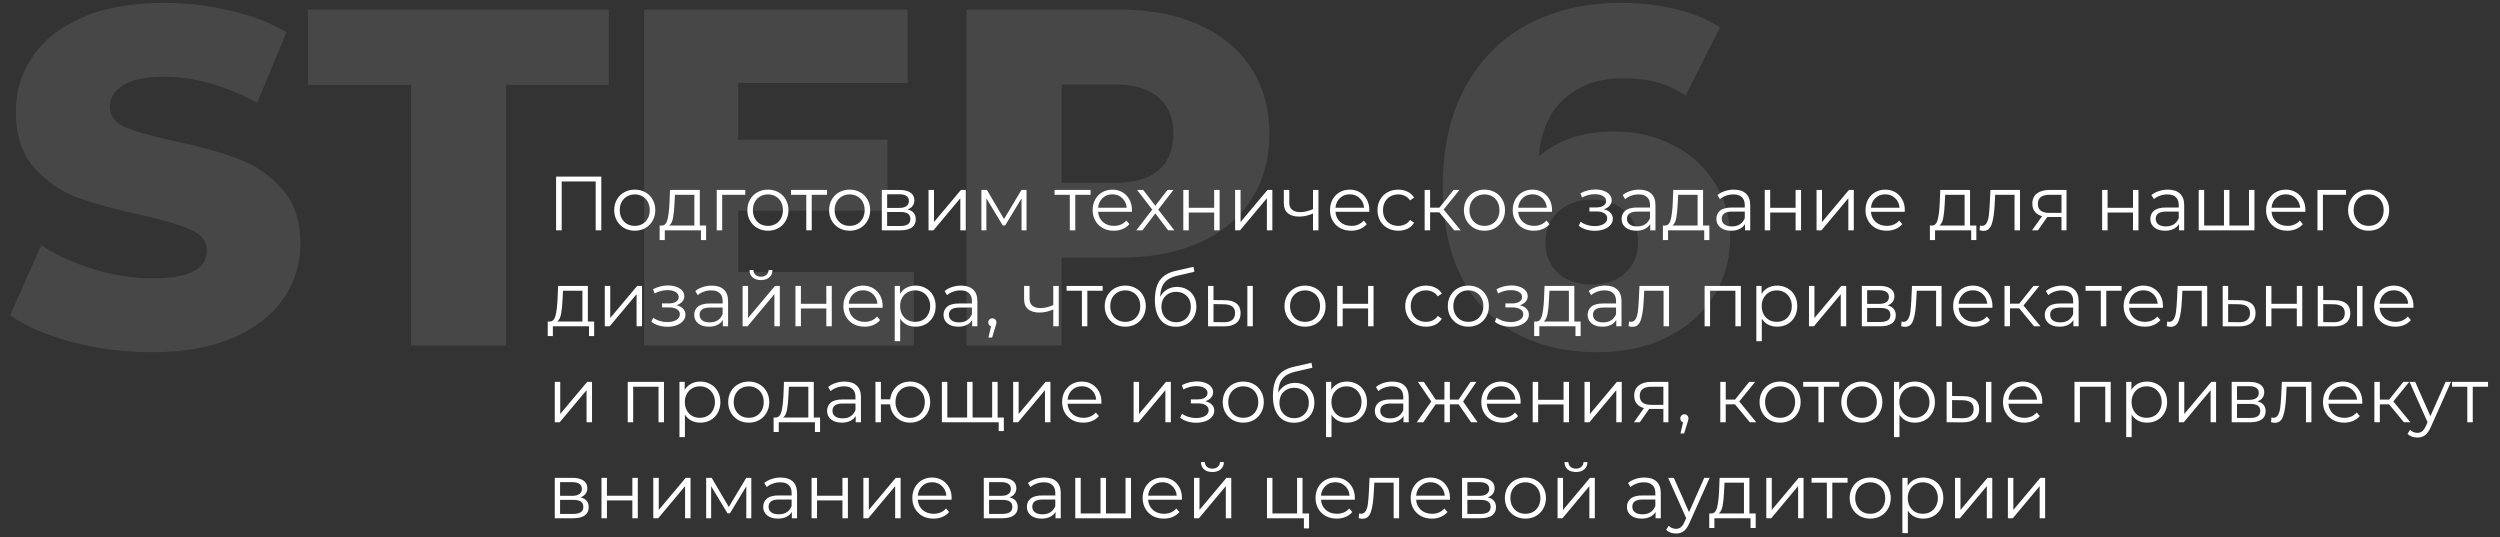 <?xml version="1.0" encoding="UTF-8"?> <svg xmlns="http://www.w3.org/2000/svg" width="521" height="112" viewBox="0 0 521 112" fill="none"><rect x="0" y="0" width="521" height="112" fill="#333333" stroke="none"/><path d="M125.312 36.8V48H124.144V37.824H117.056V48H115.888V36.8H125.312ZM132.291 48.08C131.48 48.08 130.75 47.899 130.099 47.536C129.448 47.163 128.936 46.651 128.563 46C128.19 45.349 128.003 44.613 128.003 43.792C128.003 42.971 128.19 42.235 128.563 41.584C128.936 40.933 129.448 40.427 130.099 40.064C130.75 39.701 131.48 39.52 132.291 39.52C133.102 39.52 133.832 39.701 134.483 40.064C135.134 40.427 135.64 40.933 136.003 41.584C136.376 42.235 136.563 42.971 136.563 43.792C136.563 44.613 136.376 45.349 136.003 46C135.64 46.651 135.134 47.163 134.483 47.536C133.832 47.899 133.102 48.08 132.291 48.08ZM132.291 47.072C132.888 47.072 133.422 46.939 133.891 46.672C134.371 46.395 134.744 46.005 135.011 45.504C135.278 45.003 135.411 44.432 135.411 43.792C135.411 43.152 135.278 42.581 135.011 42.08C134.744 41.579 134.371 41.195 133.891 40.928C133.422 40.651 132.888 40.512 132.291 40.512C131.694 40.512 131.155 40.651 130.675 40.928C130.206 41.195 129.832 41.579 129.555 42.08C129.288 42.581 129.155 43.152 129.155 43.792C129.155 44.432 129.288 45.003 129.555 45.504C129.832 46.005 130.206 46.395 130.675 46.672C131.155 46.939 131.694 47.072 132.291 47.072ZM147.152 47.008V50.032H146.08V48H138.544V50.032H137.472V47.008H137.952C138.517 46.976 138.901 46.56 139.104 45.76C139.307 44.96 139.445 43.84 139.52 42.4L139.632 39.584H145.84V47.008H147.152ZM140.56 42.464C140.507 43.659 140.405 44.645 140.256 45.424C140.107 46.192 139.84 46.72 139.456 47.008H144.704V40.592H140.656L140.56 42.464ZM155.318 40.592H150.502V48H149.366V39.584H155.318V40.592ZM160.041 48.08C159.23 48.08 158.5 47.899 157.849 47.536C157.198 47.163 156.686 46.651 156.313 46C155.94 45.349 155.753 44.613 155.753 43.792C155.753 42.971 155.94 42.235 156.313 41.584C156.686 40.933 157.198 40.427 157.849 40.064C158.5 39.701 159.23 39.52 160.041 39.52C160.852 39.52 161.582 39.701 162.233 40.064C162.884 40.427 163.39 40.933 163.753 41.584C164.126 42.235 164.313 42.971 164.313 43.792C164.313 44.613 164.126 45.349 163.753 46C163.39 46.651 162.884 47.163 162.233 47.536C161.582 47.899 160.852 48.08 160.041 48.08ZM160.041 47.072C160.638 47.072 161.172 46.939 161.641 46.672C162.121 46.395 162.494 46.005 162.761 45.504C163.028 45.003 163.161 44.432 163.161 43.792C163.161 43.152 163.028 42.581 162.761 42.08C162.494 41.579 162.121 41.195 161.641 40.928C161.172 40.651 160.638 40.512 160.041 40.512C159.444 40.512 158.905 40.651 158.425 40.928C157.956 41.195 157.582 41.579 157.305 42.08C157.038 42.581 156.905 43.152 156.905 43.792C156.905 44.432 157.038 45.003 157.305 45.504C157.582 46.005 157.956 46.395 158.425 46.672C158.905 46.939 159.444 47.072 160.041 47.072ZM172.349 40.592H169.165V48H168.029V40.592H164.845V39.584H172.349V40.592ZM177.072 48.08C176.262 48.08 175.531 47.899 174.88 47.536C174.23 47.163 173.718 46.651 173.344 46C172.971 45.349 172.784 44.613 172.784 43.792C172.784 42.971 172.971 42.235 173.344 41.584C173.718 40.933 174.23 40.427 174.88 40.064C175.531 39.701 176.262 39.52 177.072 39.52C177.883 39.52 178.614 39.701 179.264 40.064C179.915 40.427 180.422 40.933 180.784 41.584C181.158 42.235 181.344 42.971 181.344 43.792C181.344 44.613 181.158 45.349 180.784 46C180.422 46.651 179.915 47.163 179.264 47.536C178.614 47.899 177.883 48.08 177.072 48.08ZM177.072 47.072C177.67 47.072 178.203 46.939 178.672 46.672C179.152 46.395 179.526 46.005 179.792 45.504C180.059 45.003 180.192 44.432 180.192 43.792C180.192 43.152 180.059 42.581 179.792 42.08C179.526 41.579 179.152 41.195 178.672 40.928C178.203 40.651 177.67 40.512 177.072 40.512C176.475 40.512 175.936 40.651 175.456 40.928C174.987 41.195 174.614 41.579 174.336 42.08C174.07 42.581 173.936 43.152 173.936 43.792C173.936 44.432 174.07 45.003 174.336 45.504C174.614 46.005 174.987 46.395 175.456 46.672C175.936 46.939 176.475 47.072 177.072 47.072ZM189.132 43.648C190.274 43.915 190.844 44.603 190.844 45.712C190.844 46.448 190.572 47.013 190.028 47.408C189.484 47.803 188.674 48 187.596 48H183.772V39.584H187.484C188.444 39.584 189.196 39.771 189.74 40.144C190.284 40.517 190.556 41.051 190.556 41.744C190.556 42.203 190.428 42.597 190.172 42.928C189.927 43.248 189.58 43.488 189.132 43.648ZM184.876 43.328H187.404C188.055 43.328 188.551 43.205 188.892 42.96C189.244 42.715 189.42 42.357 189.42 41.888C189.42 41.419 189.244 41.067 188.892 40.832C188.551 40.597 188.055 40.48 187.404 40.48H184.876V43.328ZM187.548 47.104C188.274 47.104 188.818 46.987 189.18 46.752C189.543 46.517 189.724 46.149 189.724 45.648C189.724 45.147 189.559 44.779 189.228 44.544C188.898 44.299 188.375 44.176 187.66 44.176H184.876V47.104H187.548ZM193.507 39.584H194.643V46.272L200.259 39.584H201.267V48H200.131V41.312L194.531 48H193.507V39.584ZM213.93 39.584V48H212.89V41.344L209.482 46.976H208.97L205.562 41.328V48H204.522V39.584H205.674L209.242 45.648L212.874 39.584H213.93ZM227.27 40.592H224.086V48H222.95V40.592H219.766V39.584H227.27V40.592ZM235.882 44.144H228.842C228.906 45.019 229.242 45.728 229.85 46.272C230.458 46.805 231.226 47.072 232.154 47.072C232.677 47.072 233.157 46.981 233.594 46.8C234.032 46.608 234.41 46.331 234.73 45.968L235.37 46.704C234.997 47.152 234.528 47.493 233.962 47.728C233.408 47.963 232.794 48.08 232.122 48.08C231.258 48.08 230.49 47.899 229.818 47.536C229.157 47.163 228.64 46.651 228.266 46C227.893 45.349 227.706 44.613 227.706 43.792C227.706 42.971 227.882 42.235 228.234 41.584C228.597 40.933 229.088 40.427 229.706 40.064C230.336 39.701 231.04 39.52 231.818 39.52C232.597 39.52 233.296 39.701 233.914 40.064C234.533 40.427 235.018 40.933 235.37 41.584C235.722 42.224 235.898 42.96 235.898 43.792L235.882 44.144ZM231.818 40.496C231.008 40.496 230.325 40.757 229.77 41.28C229.226 41.792 228.917 42.464 228.842 43.296H234.81C234.736 42.464 234.421 41.792 233.866 41.28C233.322 40.757 232.64 40.496 231.818 40.496ZM243.443 48L240.771 44.48L238.083 48H236.803L240.131 43.68L236.963 39.584H238.243L240.771 42.88L243.299 39.584H244.547L241.379 43.68L244.739 48H243.443ZM246.6 39.584H247.736V43.312H253.032V39.584H254.168V48H253.032V44.288H247.736V48H246.6V39.584ZM257.397 39.584H258.533V46.272L264.149 39.584H265.157V48H264.021V41.312L258.421 48H257.397V39.584ZM274.765 39.584V48H273.629V44.496C272.658 44.923 271.704 45.136 270.765 45.136C269.752 45.136 268.962 44.907 268.397 44.448C267.832 43.979 267.549 43.28 267.549 42.352V39.584H268.685V42.288C268.685 42.917 268.888 43.397 269.293 43.728C269.698 44.048 270.258 44.208 270.973 44.208C271.762 44.208 272.648 44 273.629 43.584V39.584H274.765ZM285.351 44.144H278.311C278.375 45.019 278.711 45.728 279.319 46.272C279.927 46.805 280.695 47.072 281.623 47.072C282.146 47.072 282.626 46.981 283.063 46.8C283.5 46.608 283.879 46.331 284.199 45.968L284.839 46.704C284.466 47.152 283.996 47.493 283.431 47.728C282.876 47.963 282.263 48.08 281.591 48.08C280.727 48.08 279.959 47.899 279.287 47.536C278.626 47.163 278.108 46.651 277.735 46C277.362 45.349 277.175 44.613 277.175 43.792C277.175 42.971 277.351 42.235 277.703 41.584C278.066 40.933 278.556 40.427 279.175 40.064C279.804 39.701 280.508 39.52 281.287 39.52C282.066 39.52 282.764 39.701 283.383 40.064C284.002 40.427 284.487 40.933 284.839 41.584C285.191 42.224 285.367 42.96 285.367 43.792L285.351 44.144ZM281.287 40.496C280.476 40.496 279.794 40.757 279.239 41.28C278.695 41.792 278.386 42.464 278.311 43.296H284.279C284.204 42.464 283.89 41.792 283.335 41.28C282.791 40.757 282.108 40.496 281.287 40.496ZM291.402 48.08C290.57 48.08 289.823 47.899 289.162 47.536C288.511 47.173 287.999 46.667 287.626 46.016C287.252 45.355 287.066 44.613 287.066 43.792C287.066 42.971 287.252 42.235 287.626 41.584C287.999 40.933 288.511 40.427 289.162 40.064C289.823 39.701 290.57 39.52 291.402 39.52C292.127 39.52 292.772 39.664 293.338 39.952C293.914 40.229 294.367 40.64 294.698 41.184L293.85 41.76C293.572 41.344 293.22 41.035 292.794 40.832C292.367 40.619 291.903 40.512 291.402 40.512C290.794 40.512 290.244 40.651 289.754 40.928C289.274 41.195 288.895 41.579 288.618 42.08C288.351 42.581 288.218 43.152 288.218 43.792C288.218 44.443 288.351 45.019 288.618 45.52C288.895 46.011 289.274 46.395 289.754 46.672C290.244 46.939 290.794 47.072 291.402 47.072C291.903 47.072 292.367 46.971 292.794 46.768C293.22 46.565 293.572 46.256 293.85 45.84L294.698 46.416C294.367 46.96 293.914 47.376 293.338 47.664C292.762 47.941 292.116 48.08 291.402 48.08ZM299.953 44.256H298.033V48H296.897V39.584H298.033V43.28H299.969L302.929 39.584H304.161L300.849 43.664L304.401 48H303.057L299.953 44.256ZM309.369 48.08C308.559 48.08 307.828 47.899 307.177 47.536C306.527 47.163 306.015 46.651 305.641 46C305.268 45.349 305.081 44.613 305.081 43.792C305.081 42.971 305.268 42.235 305.641 41.584C306.015 40.933 306.527 40.427 307.177 40.064C307.828 39.701 308.559 39.52 309.369 39.52C310.18 39.52 310.911 39.701 311.561 40.064C312.212 40.427 312.719 40.933 313.081 41.584C313.455 42.235 313.641 42.971 313.641 43.792C313.641 44.613 313.455 45.349 313.081 46C312.719 46.651 312.212 47.163 311.561 47.536C310.911 47.899 310.18 48.08 309.369 48.08ZM309.369 47.072C309.967 47.072 310.5 46.939 310.969 46.672C311.449 46.395 311.823 46.005 312.089 45.504C312.356 45.003 312.489 44.432 312.489 43.792C312.489 43.152 312.356 42.581 312.089 42.08C311.823 41.579 311.449 41.195 310.969 40.928C310.5 40.651 309.967 40.512 309.369 40.512C308.772 40.512 308.233 40.651 307.753 40.928C307.284 41.195 306.911 41.579 306.633 42.08C306.367 42.581 306.233 43.152 306.233 43.792C306.233 44.432 306.367 45.003 306.633 45.504C306.911 46.005 307.284 46.395 307.753 46.672C308.233 46.939 308.772 47.072 309.369 47.072ZM323.429 44.144H316.389C316.453 45.019 316.789 45.728 317.397 46.272C318.005 46.805 318.773 47.072 319.701 47.072C320.224 47.072 320.704 46.981 321.141 46.8C321.578 46.608 321.957 46.331 322.277 45.968L322.917 46.704C322.544 47.152 322.074 47.493 321.509 47.728C320.954 47.963 320.341 48.08 319.669 48.08C318.805 48.08 318.037 47.899 317.365 47.536C316.704 47.163 316.186 46.651 315.813 46C315.44 45.349 315.253 44.613 315.253 43.792C315.253 42.971 315.429 42.235 315.781 41.584C316.144 40.933 316.634 40.427 317.253 40.064C317.882 39.701 318.586 39.52 319.365 39.52C320.144 39.52 320.842 39.701 321.461 40.064C322.08 40.427 322.565 40.933 322.917 41.584C323.269 42.224 323.445 42.96 323.445 43.792L323.429 44.144ZM319.365 40.496C318.554 40.496 317.872 40.757 317.317 41.28C316.773 41.792 316.464 42.464 316.389 43.296H322.357C322.282 42.464 321.968 41.792 321.413 41.28C320.869 40.757 320.186 40.496 319.365 40.496ZM334.243 43.616C334.841 43.755 335.299 43.995 335.619 44.336C335.95 44.677 336.115 45.093 336.115 45.584C336.115 46.075 335.945 46.512 335.603 46.896C335.273 47.28 334.819 47.579 334.243 47.792C333.667 47.995 333.033 48.096 332.339 48.096C331.731 48.096 331.134 48.011 330.547 47.84C329.961 47.659 329.449 47.397 329.011 47.056L329.395 46.208C329.779 46.496 330.227 46.72 330.739 46.88C331.251 47.04 331.769 47.12 332.291 47.12C333.07 47.12 333.705 46.976 334.195 46.688C334.697 46.389 334.947 45.989 334.947 45.488C334.947 45.04 334.745 44.693 334.339 44.448C333.934 44.192 333.379 44.064 332.675 44.064H331.235V43.232H332.611C333.241 43.232 333.747 43.115 334.131 42.88C334.515 42.635 334.707 42.309 334.707 41.904C334.707 41.456 334.489 41.104 334.051 40.848C333.625 40.592 333.065 40.464 332.371 40.464C331.465 40.464 330.569 40.693 329.683 41.152L329.363 40.272C330.366 39.749 331.406 39.488 332.483 39.488C333.123 39.488 333.699 39.584 334.211 39.776C334.734 39.957 335.139 40.219 335.427 40.56C335.726 40.901 335.875 41.296 335.875 41.744C335.875 42.171 335.726 42.549 335.427 42.88C335.139 43.211 334.745 43.456 334.243 43.616ZM341.59 39.52C342.689 39.52 343.531 39.797 344.118 40.352C344.705 40.896 344.998 41.707 344.998 42.784V48H343.91V46.688C343.654 47.125 343.275 47.467 342.774 47.712C342.283 47.957 341.697 48.08 341.014 48.08C340.075 48.08 339.329 47.856 338.774 47.408C338.219 46.96 337.942 46.368 337.942 45.632C337.942 44.917 338.198 44.341 338.71 43.904C339.233 43.467 340.059 43.248 341.19 43.248H343.862V42.736C343.862 42.011 343.659 41.461 343.254 41.088C342.849 40.704 342.257 40.512 341.478 40.512C340.945 40.512 340.433 40.603 339.942 40.784C339.451 40.955 339.03 41.195 338.678 41.504L338.166 40.656C338.593 40.293 339.105 40.016 339.702 39.824C340.299 39.621 340.929 39.52 341.59 39.52ZM341.19 47.184C341.83 47.184 342.379 47.04 342.838 46.752C343.297 46.453 343.638 46.027 343.862 45.472V44.096H341.222C339.782 44.096 339.062 44.597 339.062 45.6C339.062 46.091 339.249 46.48 339.622 46.768C339.995 47.045 340.518 47.184 341.19 47.184ZM356.23 47.008V50.032H355.158V48H347.622V50.032H346.55V47.008H347.03C347.596 46.976 347.98 46.56 348.182 45.76C348.385 44.96 348.524 43.84 348.598 42.4L348.71 39.584H354.918V47.008H356.23ZM349.638 42.464C349.585 43.659 349.484 44.645 349.334 45.424C349.185 46.192 348.918 46.72 348.534 47.008H353.782V40.592H349.734L349.638 42.464ZM361.34 39.52C362.439 39.52 363.281 39.797 363.868 40.352C364.455 40.896 364.748 41.707 364.748 42.784V48H363.66V46.688C363.404 47.125 363.025 47.467 362.524 47.712C362.033 47.957 361.447 48.08 360.764 48.08C359.825 48.08 359.079 47.856 358.524 47.408C357.969 46.96 357.692 46.368 357.692 45.632C357.692 44.917 357.948 44.341 358.46 43.904C358.983 43.467 359.809 43.248 360.94 43.248H363.612V42.736C363.612 42.011 363.409 41.461 363.004 41.088C362.599 40.704 362.007 40.512 361.228 40.512C360.695 40.512 360.183 40.603 359.692 40.784C359.201 40.955 358.78 41.195 358.428 41.504L357.916 40.656C358.343 40.293 358.855 40.016 359.452 39.824C360.049 39.621 360.679 39.52 361.34 39.52ZM360.94 47.184C361.58 47.184 362.129 47.04 362.588 46.752C363.047 46.453 363.388 46.027 363.612 45.472V44.096H360.972C359.532 44.096 358.812 44.597 358.812 45.6C358.812 46.091 358.999 46.48 359.372 46.768C359.745 47.045 360.268 47.184 360.94 47.184ZM367.772 39.584H368.908V43.312H374.204V39.584H375.34V48H374.204V44.288H368.908V48H367.772V39.584ZM378.569 39.584H379.705V46.272L385.321 39.584H386.329V48H385.193V41.312L379.593 48H378.569V39.584ZM396.945 44.144H389.905C389.969 45.019 390.305 45.728 390.913 46.272C391.521 46.805 392.289 47.072 393.217 47.072C393.739 47.072 394.219 46.981 394.657 46.8C395.094 46.608 395.473 46.331 395.793 45.968L396.433 46.704C396.059 47.152 395.59 47.493 395.025 47.728C394.47 47.963 393.857 48.08 393.185 48.08C392.321 48.08 391.553 47.899 390.881 47.536C390.219 47.163 389.702 46.651 389.329 46C388.955 45.349 388.769 44.613 388.769 43.792C388.769 42.971 388.945 42.235 389.297 41.584C389.659 40.933 390.15 40.427 390.769 40.064C391.398 39.701 392.102 39.52 392.881 39.52C393.659 39.52 394.358 39.701 394.977 40.064C395.595 40.427 396.081 40.933 396.433 41.584C396.785 42.224 396.961 42.96 396.961 43.792L396.945 44.144ZM392.881 40.496C392.07 40.496 391.387 40.757 390.833 41.28C390.289 41.792 389.979 42.464 389.905 43.296H395.873C395.798 42.464 395.483 41.792 394.929 41.28C394.385 40.757 393.702 40.496 392.881 40.496ZM411.871 47.008V50.032H410.799V48H403.263V50.032H402.191V47.008H402.671C403.236 46.976 403.62 46.56 403.823 45.76C404.026 44.96 404.164 43.84 404.239 42.4L404.351 39.584H410.559V47.008H411.871ZM405.279 42.464C405.226 43.659 405.124 44.645 404.975 45.424C404.826 46.192 404.559 46.72 404.175 47.008H409.423V40.592H405.375L405.279 42.464ZM420.965 39.584V48H419.829V40.592H415.797L415.685 42.672C415.599 44.421 415.397 45.765 415.077 46.704C414.757 47.643 414.186 48.112 413.365 48.112C413.141 48.112 412.869 48.069 412.549 47.984L412.629 47.008C412.821 47.051 412.954 47.072 413.029 47.072C413.466 47.072 413.797 46.869 414.021 46.464C414.245 46.059 414.394 45.557 414.469 44.96C414.543 44.363 414.607 43.573 414.661 42.592L414.805 39.584H420.965ZM430.658 39.584V48H429.618V45.216H426.978H426.658L424.706 48H423.474L425.57 45.056C424.919 44.875 424.418 44.565 424.066 44.128C423.714 43.691 423.538 43.136 423.538 42.464C423.538 41.525 423.858 40.811 424.498 40.32C425.138 39.829 426.013 39.584 427.122 39.584H430.658ZM424.69 42.496C424.69 43.744 425.485 44.368 427.074 44.368H429.618V40.592H427.154C425.511 40.592 424.69 41.227 424.69 42.496ZM438.085 39.584H439.221V43.312H444.517V39.584H445.653V48H444.517V44.288H439.221V48H438.085V39.584ZM451.778 39.52C452.876 39.52 453.719 39.797 454.306 40.352C454.892 40.896 455.186 41.707 455.186 42.784V48H454.098V46.688C453.842 47.125 453.463 47.467 452.962 47.712C452.471 47.957 451.884 48.08 451.202 48.08C450.263 48.08 449.516 47.856 448.962 47.408C448.407 46.96 448.13 46.368 448.13 45.632C448.13 44.917 448.386 44.341 448.898 43.904C449.42 43.467 450.247 43.248 451.378 43.248H454.05V42.736C454.05 42.011 453.847 41.461 453.442 41.088C453.036 40.704 452.444 40.512 451.666 40.512C451.132 40.512 450.62 40.603 450.13 40.784C449.639 40.955 449.218 41.195 448.866 41.504L448.354 40.656C448.78 40.293 449.292 40.016 449.89 39.824C450.487 39.621 451.116 39.52 451.778 39.52ZM451.378 47.184C452.018 47.184 452.567 47.04 453.026 46.752C453.484 46.453 453.826 46.027 454.05 45.472V44.096H451.41C449.97 44.096 449.25 44.597 449.25 45.6C449.25 46.091 449.436 46.48 449.81 46.768C450.183 47.045 450.706 47.184 451.378 47.184ZM469.826 39.584V48H458.21V39.584H459.346V47.008H463.474V39.584H464.61V47.008H468.69V39.584H469.826ZM480.429 44.144H473.389C473.453 45.019 473.789 45.728 474.397 46.272C475.005 46.805 475.773 47.072 476.701 47.072C477.224 47.072 477.704 46.981 478.141 46.8C478.578 46.608 478.957 46.331 479.277 45.968L479.917 46.704C479.544 47.152 479.074 47.493 478.509 47.728C477.954 47.963 477.341 48.08 476.669 48.08C475.805 48.08 475.037 47.899 474.365 47.536C473.704 47.163 473.186 46.651 472.813 46C472.44 45.349 472.253 44.613 472.253 43.792C472.253 42.971 472.429 42.235 472.781 41.584C473.144 40.933 473.634 40.427 474.253 40.064C474.882 39.701 475.586 39.52 476.365 39.52C477.144 39.52 477.842 39.701 478.461 40.064C479.08 40.427 479.565 40.933 479.917 41.584C480.269 42.224 480.445 42.96 480.445 43.792L480.429 44.144ZM476.365 40.496C475.554 40.496 474.872 40.757 474.317 41.28C473.773 41.792 473.464 42.464 473.389 43.296H479.357C479.282 42.464 478.968 41.792 478.413 41.28C477.869 40.757 477.186 40.496 476.365 40.496ZM488.912 40.592H484.096V48H482.96V39.584H488.912V40.592ZM493.635 48.08C492.824 48.08 492.094 47.899 491.443 47.536C490.792 47.163 490.28 46.651 489.907 46C489.534 45.349 489.347 44.613 489.347 43.792C489.347 42.971 489.534 42.235 489.907 41.584C490.28 40.933 490.792 40.427 491.443 40.064C492.094 39.701 492.824 39.52 493.635 39.52C494.446 39.52 495.176 39.701 495.827 40.064C496.478 40.427 496.984 40.933 497.347 41.584C497.72 42.235 497.907 42.971 497.907 43.792C497.907 44.613 497.72 45.349 497.347 46C496.984 46.651 496.478 47.163 495.827 47.536C495.176 47.899 494.446 48.08 493.635 48.08ZM493.635 47.072C494.232 47.072 494.766 46.939 495.235 46.672C495.715 46.395 496.088 46.005 496.355 45.504C496.622 45.003 496.755 44.432 496.755 43.792C496.755 43.152 496.622 42.581 496.355 42.08C496.088 41.579 495.715 41.195 495.235 40.928C494.766 40.651 494.232 40.512 493.635 40.512C493.038 40.512 492.499 40.651 492.019 40.928C491.55 41.195 491.176 41.579 490.899 42.08C490.632 42.581 490.499 43.152 490.499 43.792C490.499 44.432 490.632 45.003 490.899 45.504C491.176 46.005 491.55 46.395 492.019 46.672C492.499 46.939 493.038 47.072 493.635 47.072ZM123.824 67.008V70.032H122.752V68H115.216V70.032H114.144V67.008H114.624C115.189 66.976 115.573 66.56 115.776 65.76C115.979 64.96 116.117 63.84 116.192 62.4L116.304 59.584H122.512V67.008H123.824ZM117.232 62.464C117.179 63.659 117.077 64.645 116.928 65.424C116.779 66.192 116.512 66.72 116.128 67.008H121.376V60.592H117.328L117.232 62.464ZM126.038 59.584H127.174V66.272L132.79 59.584H133.798V68H132.662V61.312L127.062 68H126.038V59.584ZM140.978 63.616C141.575 63.755 142.034 63.995 142.354 64.336C142.684 64.677 142.85 65.093 142.85 65.584C142.85 66.075 142.679 66.512 142.338 66.896C142.007 67.28 141.554 67.579 140.978 67.792C140.402 67.995 139.767 68.096 139.074 68.096C138.466 68.096 137.868 68.011 137.282 67.84C136.695 67.659 136.183 67.397 135.746 67.056L136.13 66.208C136.514 66.496 136.962 66.72 137.474 66.88C137.986 67.04 138.503 67.12 139.026 67.12C139.804 67.12 140.439 66.976 140.93 66.688C141.431 66.389 141.682 65.989 141.682 65.488C141.682 65.04 141.479 64.693 141.074 64.448C140.668 64.192 140.114 64.064 139.41 64.064H137.97V63.232H139.346C139.975 63.232 140.482 63.115 140.866 62.88C141.25 62.635 141.442 62.309 141.442 61.904C141.442 61.456 141.223 61.104 140.786 60.848C140.359 60.592 139.799 60.464 139.106 60.464C138.199 60.464 137.303 60.693 136.418 61.152L136.098 60.272C137.1 59.749 138.14 59.488 139.218 59.488C139.858 59.488 140.434 59.584 140.946 59.776C141.468 59.957 141.874 60.219 142.162 60.56C142.46 60.901 142.61 61.296 142.61 61.744C142.61 62.171 142.46 62.549 142.162 62.88C141.874 63.211 141.479 63.456 140.978 63.616ZM148.325 59.52C149.423 59.52 150.266 59.797 150.853 60.352C151.439 60.896 151.733 61.707 151.733 62.784V68H150.645V66.688C150.389 67.125 150.01 67.467 149.509 67.712C149.018 67.957 148.431 68.08 147.749 68.08C146.81 68.08 146.063 67.856 145.509 67.408C144.954 66.96 144.677 66.368 144.677 65.632C144.677 64.917 144.933 64.341 145.445 63.904C145.967 63.467 146.794 63.248 147.924 63.248H150.597V62.736C150.597 62.011 150.394 61.461 149.989 61.088C149.583 60.704 148.991 60.512 148.213 60.512C147.679 60.512 147.167 60.603 146.677 60.784C146.186 60.955 145.765 61.195 145.413 61.504L144.901 60.656C145.327 60.293 145.839 60.016 146.437 59.824C147.034 59.621 147.663 59.52 148.325 59.52ZM147.924 67.184C148.565 67.184 149.114 67.04 149.573 66.752C150.031 66.453 150.373 66.027 150.597 65.472V64.096H147.957C146.517 64.096 145.797 64.597 145.797 65.6C145.797 66.091 145.983 66.48 146.357 66.768C146.73 67.045 147.253 67.184 147.924 67.184ZM154.757 59.584H155.893V66.272L161.509 59.584H162.517V68H161.381V61.312L155.781 68H154.757V59.584ZM158.581 58.368C157.855 58.368 157.279 58.187 156.853 57.824C156.426 57.461 156.207 56.949 156.197 56.288H157.013C157.023 56.704 157.173 57.04 157.461 57.296C157.749 57.541 158.122 57.664 158.581 57.664C159.039 57.664 159.413 57.541 159.701 57.296C159.999 57.04 160.154 56.704 160.165 56.288H160.981C160.97 56.949 160.746 57.461 160.309 57.824C159.882 58.187 159.306 58.368 158.581 58.368ZM165.772 59.584H166.908V63.312H172.204V59.584H173.34V68H172.204V64.288H166.908V68H165.772V59.584ZM183.929 64.144H176.889C176.953 65.019 177.289 65.728 177.897 66.272C178.505 66.805 179.273 67.072 180.201 67.072C180.724 67.072 181.204 66.981 181.641 66.8C182.078 66.608 182.457 66.331 182.777 65.968L183.417 66.704C183.044 67.152 182.574 67.493 182.009 67.728C181.454 67.963 180.841 68.08 180.169 68.08C179.305 68.08 178.537 67.899 177.865 67.536C177.204 67.163 176.686 66.651 176.313 66C175.94 65.349 175.753 64.613 175.753 63.792C175.753 62.971 175.929 62.235 176.281 61.584C176.644 60.933 177.134 60.427 177.753 60.064C178.382 59.701 179.086 59.52 179.865 59.52C180.644 59.52 181.342 59.701 181.961 60.064C182.58 60.427 183.065 60.933 183.417 61.584C183.769 62.224 183.945 62.96 183.945 63.792L183.929 64.144ZM179.865 60.496C179.054 60.496 178.372 60.757 177.817 61.28C177.273 61.792 176.964 62.464 176.889 63.296H182.857C182.782 62.464 182.468 61.792 181.913 61.28C181.369 60.757 180.686 60.496 179.865 60.496ZM190.796 59.52C191.585 59.52 192.3 59.701 192.94 60.064C193.58 60.416 194.081 60.917 194.444 61.568C194.806 62.219 194.988 62.96 194.988 63.792C194.988 64.635 194.806 65.381 194.444 66.032C194.081 66.683 193.58 67.189 192.94 67.552C192.31 67.904 191.596 68.08 190.796 68.08C190.113 68.08 189.494 67.941 188.94 67.664C188.396 67.376 187.948 66.96 187.596 66.416V71.104H186.46V59.584H187.548V61.248C187.889 60.693 188.337 60.267 188.892 59.968C189.457 59.669 190.092 59.52 190.796 59.52ZM190.716 67.072C191.302 67.072 191.836 66.939 192.316 66.672C192.796 66.395 193.169 66.005 193.436 65.504C193.713 65.003 193.852 64.432 193.852 63.792C193.852 63.152 193.713 62.587 193.436 62.096C193.169 61.595 192.796 61.205 192.316 60.928C191.836 60.651 191.302 60.512 190.716 60.512C190.118 60.512 189.58 60.651 189.1 60.928C188.63 61.205 188.257 61.595 187.98 62.096C187.713 62.587 187.58 63.152 187.58 63.792C187.58 64.432 187.713 65.003 187.98 65.504C188.257 66.005 188.63 66.395 189.1 66.672C189.58 66.939 190.118 67.072 190.716 67.072ZM200.278 59.52C201.376 59.52 202.219 59.797 202.806 60.352C203.392 60.896 203.686 61.707 203.686 62.784V68H202.598V66.688C202.342 67.125 201.963 67.467 201.462 67.712C200.971 67.957 200.384 68.08 199.702 68.08C198.763 68.08 198.016 67.856 197.462 67.408C196.907 66.96 196.63 66.368 196.63 65.632C196.63 64.917 196.886 64.341 197.398 63.904C197.92 63.467 198.747 63.248 199.878 63.248H202.55V62.736C202.55 62.011 202.347 61.461 201.942 61.088C201.536 60.704 200.944 60.512 200.166 60.512C199.632 60.512 199.12 60.603 198.63 60.784C198.139 60.955 197.718 61.195 197.366 61.504L196.854 60.656C197.28 60.293 197.792 60.016 198.39 59.824C198.987 59.621 199.616 59.52 200.278 59.52ZM199.878 67.184C200.518 67.184 201.067 67.04 201.526 66.752C201.984 66.453 202.326 66.027 202.55 65.472V64.096H199.91C198.47 64.096 197.75 64.597 197.75 65.6C197.75 66.091 197.936 66.48 198.31 66.768C198.683 67.045 199.206 67.184 199.878 67.184ZM206.806 66.336C207.051 66.336 207.254 66.421 207.414 66.592C207.574 66.752 207.654 66.955 207.654 67.2C207.654 67.328 207.632 67.467 207.59 67.616C207.558 67.765 207.504 67.936 207.43 68.128L206.758 70.336H205.99L206.534 68.016C206.363 67.963 206.224 67.867 206.118 67.728C206.011 67.579 205.958 67.403 205.958 67.2C205.958 66.955 206.038 66.752 206.198 66.592C206.358 66.421 206.56 66.336 206.806 66.336ZM220.64 59.584V68H219.504V64.496C218.533 64.923 217.579 65.136 216.64 65.136C215.627 65.136 214.837 64.907 214.272 64.448C213.707 63.979 213.424 63.28 213.424 62.352V59.584H214.56V62.288C214.56 62.917 214.763 63.397 215.168 63.728C215.573 64.048 216.133 64.208 216.848 64.208C217.637 64.208 218.523 64 219.504 63.584V59.584H220.64ZM229.786 60.592H226.602V68H225.466V60.592H222.282V59.584H229.786V60.592ZM234.51 68.08C233.699 68.08 232.969 67.899 232.318 67.536C231.667 67.163 231.155 66.651 230.782 66C230.409 65.349 230.222 64.613 230.222 63.792C230.222 62.971 230.409 62.235 230.782 61.584C231.155 60.933 231.667 60.427 232.318 60.064C232.969 59.701 233.699 59.52 234.51 59.52C235.321 59.52 236.051 59.701 236.702 60.064C237.353 60.427 237.859 60.933 238.222 61.584C238.595 62.235 238.782 62.971 238.782 63.792C238.782 64.613 238.595 65.349 238.222 66C237.859 66.651 237.353 67.163 236.702 67.536C236.051 67.899 235.321 68.08 234.51 68.08ZM234.51 67.072C235.107 67.072 235.641 66.939 236.11 66.672C236.59 66.395 236.963 66.005 237.23 65.504C237.497 65.003 237.63 64.432 237.63 63.792C237.63 63.152 237.497 62.581 237.23 62.08C236.963 61.579 236.59 61.195 236.11 60.928C235.641 60.651 235.107 60.512 234.51 60.512C233.913 60.512 233.374 60.651 232.894 60.928C232.425 61.195 232.051 61.579 231.774 62.08C231.507 62.581 231.374 63.152 231.374 63.792C231.374 64.432 231.507 65.003 231.774 65.504C232.051 66.005 232.425 66.395 232.894 66.672C233.374 66.939 233.913 67.072 234.51 67.072ZM245.29 59.792C246.068 59.792 246.762 59.968 247.37 60.32C247.988 60.661 248.468 61.147 248.81 61.776C249.151 62.395 249.322 63.104 249.322 63.904C249.322 64.725 249.14 65.456 248.778 66.096C248.426 66.725 247.93 67.216 247.29 67.568C246.65 67.92 245.914 68.096 245.082 68.096C243.684 68.096 242.602 67.605 241.834 66.624C241.066 65.643 240.682 64.288 240.682 62.56C240.682 60.757 241.023 59.376 241.706 58.416C242.399 57.456 243.476 56.805 244.938 56.464L248.714 55.6L248.906 56.64L245.354 57.456C244.148 57.723 243.263 58.197 242.698 58.88C242.132 59.552 241.823 60.549 241.77 61.872C242.111 61.221 242.586 60.715 243.194 60.352C243.802 59.979 244.5 59.792 245.29 59.792ZM245.114 67.152C245.7 67.152 246.223 67.019 246.682 66.752C247.151 66.475 247.514 66.091 247.77 65.6C248.036 65.109 248.17 64.555 248.17 63.936C248.17 63.317 248.042 62.773 247.786 62.304C247.53 61.835 247.167 61.472 246.698 61.216C246.239 60.949 245.711 60.816 245.114 60.816C244.516 60.816 243.983 60.949 243.514 61.216C243.055 61.472 242.692 61.835 242.426 62.304C242.17 62.773 242.042 63.317 242.042 63.936C242.042 64.555 242.17 65.109 242.426 65.6C242.692 66.091 243.06 66.475 243.53 66.752C243.999 67.019 244.527 67.152 245.114 67.152ZM255.293 62.56C256.349 62.571 257.154 62.805 257.709 63.264C258.263 63.723 258.541 64.384 258.541 65.248C258.541 66.144 258.242 66.832 257.645 67.312C257.047 67.792 256.194 68.027 255.085 68.016L251.757 68V59.584H252.893V62.528L255.293 62.56ZM259.949 59.584H261.085V68H259.949V59.584ZM255.021 67.152C255.799 67.163 256.386 67.008 256.781 66.688C257.186 66.357 257.389 65.877 257.389 65.248C257.389 64.629 257.191 64.171 256.797 63.872C256.402 63.573 255.81 63.419 255.021 63.408L252.893 63.376V67.12L255.021 67.152ZM271.979 68.08C271.168 68.08 270.437 67.899 269.787 67.536C269.136 67.163 268.624 66.651 268.251 66C267.877 65.349 267.691 64.613 267.691 63.792C267.691 62.971 267.877 62.235 268.251 61.584C268.624 60.933 269.136 60.427 269.787 60.064C270.437 59.701 271.168 59.52 271.979 59.52C272.789 59.52 273.52 59.701 274.171 60.064C274.821 60.427 275.328 60.933 275.691 61.584C276.064 62.235 276.251 62.971 276.251 63.792C276.251 64.613 276.064 65.349 275.691 66C275.328 66.651 274.821 67.163 274.171 67.536C273.52 67.899 272.789 68.08 271.979 68.08ZM271.979 67.072C272.576 67.072 273.109 66.939 273.579 66.672C274.059 66.395 274.432 66.005 274.699 65.504C274.965 65.003 275.099 64.432 275.099 63.792C275.099 63.152 274.965 62.581 274.699 62.08C274.432 61.579 274.059 61.195 273.579 60.928C273.109 60.651 272.576 60.512 271.979 60.512C271.381 60.512 270.843 60.651 270.363 60.928C269.893 61.195 269.52 61.579 269.243 62.08C268.976 62.581 268.843 63.152 268.843 63.792C268.843 64.432 268.976 65.003 269.243 65.504C269.52 66.005 269.893 66.395 270.363 66.672C270.843 66.939 271.381 67.072 271.979 67.072ZM278.679 59.584H279.815V63.312H285.111V59.584H286.247V68H285.111V64.288H279.815V68H278.679V59.584ZM297.183 68.08C296.351 68.08 295.604 67.899 294.943 67.536C294.292 67.173 293.78 66.667 293.407 66.016C293.034 65.355 292.847 64.613 292.847 63.792C292.847 62.971 293.034 62.235 293.407 61.584C293.78 60.933 294.292 60.427 294.943 60.064C295.604 59.701 296.351 59.52 297.183 59.52C297.908 59.52 298.554 59.664 299.119 59.952C299.695 60.229 300.148 60.64 300.479 61.184L299.631 61.76C299.354 61.344 299.002 61.035 298.575 60.832C298.148 60.619 297.684 60.512 297.183 60.512C296.575 60.512 296.026 60.651 295.535 60.928C295.055 61.195 294.676 61.579 294.399 62.08C294.132 62.581 293.999 63.152 293.999 63.792C293.999 64.443 294.132 65.019 294.399 65.52C294.676 66.011 295.055 66.395 295.535 66.672C296.026 66.939 296.575 67.072 297.183 67.072C297.684 67.072 298.148 66.971 298.575 66.768C299.002 66.565 299.354 66.256 299.631 65.84L300.479 66.416C300.148 66.96 299.695 67.376 299.119 67.664C298.543 67.941 297.898 68.08 297.183 68.08ZM306.01 68.08C305.199 68.08 304.469 67.899 303.818 67.536C303.167 67.163 302.655 66.651 302.282 66C301.909 65.349 301.722 64.613 301.722 63.792C301.722 62.971 301.909 62.235 302.282 61.584C302.655 60.933 303.167 60.427 303.818 60.064C304.469 59.701 305.199 59.52 306.01 59.52C306.821 59.52 307.551 59.701 308.202 60.064C308.853 60.427 309.359 60.933 309.722 61.584C310.095 62.235 310.282 62.971 310.282 63.792C310.282 64.613 310.095 65.349 309.722 66C309.359 66.651 308.853 67.163 308.202 67.536C307.551 67.899 306.821 68.08 306.01 68.08ZM306.01 67.072C306.607 67.072 307.141 66.939 307.61 66.672C308.09 66.395 308.463 66.005 308.73 65.504C308.997 65.003 309.13 64.432 309.13 63.792C309.13 63.152 308.997 62.581 308.73 62.08C308.463 61.579 308.09 61.195 307.61 60.928C307.141 60.651 306.607 60.512 306.01 60.512C305.413 60.512 304.874 60.651 304.394 60.928C303.925 61.195 303.551 61.579 303.274 62.08C303.007 62.581 302.874 63.152 302.874 63.792C302.874 64.432 303.007 65.003 303.274 65.504C303.551 66.005 303.925 66.395 304.394 66.672C304.874 66.939 305.413 67.072 306.01 67.072ZM316.743 63.616C317.341 63.755 317.799 63.995 318.119 64.336C318.45 64.677 318.615 65.093 318.615 65.584C318.615 66.075 318.445 66.512 318.103 66.896C317.773 67.28 317.319 67.579 316.743 67.792C316.167 67.995 315.533 68.096 314.839 68.096C314.231 68.096 313.634 68.011 313.047 67.84C312.461 67.659 311.949 67.397 311.511 67.056L311.895 66.208C312.279 66.496 312.727 66.72 313.239 66.88C313.751 67.04 314.269 67.12 314.791 67.12C315.57 67.12 316.205 66.976 316.695 66.688C317.197 66.389 317.447 65.989 317.447 65.488C317.447 65.04 317.245 64.693 316.839 64.448C316.434 64.192 315.879 64.064 315.175 64.064H313.735V63.232H315.111C315.741 63.232 316.247 63.115 316.631 62.88C317.015 62.635 317.207 62.309 317.207 61.904C317.207 61.456 316.989 61.104 316.551 60.848C316.125 60.592 315.565 60.464 314.871 60.464C313.965 60.464 313.069 60.693 312.183 61.152L311.863 60.272C312.866 59.749 313.906 59.488 314.983 59.488C315.623 59.488 316.199 59.584 316.711 59.776C317.234 59.957 317.639 60.219 317.927 60.56C318.226 60.901 318.375 61.296 318.375 61.744C318.375 62.171 318.226 62.549 317.927 62.88C317.639 63.211 317.245 63.456 316.743 63.616ZM329.402 67.008V70.032H328.33V68H320.794V70.032H319.722V67.008H320.202C320.767 66.976 321.151 66.56 321.354 65.76C321.557 64.96 321.695 63.84 321.77 62.4L321.882 59.584H328.09V67.008H329.402ZM322.81 62.464C322.757 63.659 322.655 64.645 322.506 65.424C322.357 66.192 322.09 66.72 321.706 67.008H326.954V60.592H322.906L322.81 62.464ZM334.512 59.52C335.611 59.52 336.453 59.797 337.04 60.352C337.627 60.896 337.92 61.707 337.92 62.784V68H336.832V66.688C336.576 67.125 336.197 67.467 335.696 67.712C335.205 67.957 334.619 68.08 333.936 68.08C332.997 68.08 332.251 67.856 331.696 67.408C331.141 66.96 330.864 66.368 330.864 65.632C330.864 64.917 331.12 64.341 331.632 63.904C332.155 63.467 332.981 63.248 334.112 63.248H336.784V62.736C336.784 62.011 336.581 61.461 336.176 61.088C335.771 60.704 335.179 60.512 334.4 60.512C333.867 60.512 333.355 60.603 332.864 60.784C332.373 60.955 331.952 61.195 331.6 61.504L331.088 60.656C331.515 60.293 332.027 60.016 332.624 59.824C333.221 59.621 333.851 59.52 334.512 59.52ZM334.112 67.184C334.752 67.184 335.301 67.04 335.76 66.752C336.219 66.453 336.56 66.027 336.784 65.472V64.096H334.144C332.704 64.096 331.984 64.597 331.984 65.6C331.984 66.091 332.171 66.48 332.544 66.768C332.917 67.045 333.44 67.184 334.112 67.184ZM347.824 59.584V68H346.688V60.592H342.656L342.544 62.672C342.459 64.421 342.256 65.765 341.936 66.704C341.616 67.643 341.045 68.112 340.224 68.112C340 68.112 339.728 68.069 339.408 67.984L339.488 67.008C339.68 67.051 339.813 67.072 339.888 67.072C340.325 67.072 340.656 66.869 340.88 66.464C341.104 66.059 341.253 65.557 341.328 64.96C341.403 64.363 341.467 63.573 341.52 62.592L341.664 59.584H347.824ZM362.793 59.584V68H361.657V60.592H356.377V68H355.241V59.584H362.793ZM370.358 59.52C371.148 59.52 371.862 59.701 372.502 60.064C373.142 60.416 373.644 60.917 374.006 61.568C374.369 62.219 374.55 62.96 374.55 63.792C374.55 64.635 374.369 65.381 374.006 66.032C373.644 66.683 373.142 67.189 372.502 67.552C371.873 67.904 371.158 68.08 370.358 68.08C369.676 68.08 369.057 67.941 368.502 67.664C367.958 67.376 367.51 66.96 367.158 66.416V71.104H366.022V59.584H367.11V61.248C367.452 60.693 367.9 60.267 368.454 59.968C369.02 59.669 369.654 59.52 370.358 59.52ZM370.278 67.072C370.865 67.072 371.398 66.939 371.878 66.672C372.358 66.395 372.732 66.005 372.998 65.504C373.276 65.003 373.414 64.432 373.414 63.792C373.414 63.152 373.276 62.587 372.998 62.096C372.732 61.595 372.358 61.205 371.878 60.928C371.398 60.651 370.865 60.512 370.278 60.512C369.681 60.512 369.142 60.651 368.662 60.928C368.193 61.205 367.82 61.595 367.542 62.096C367.276 62.587 367.142 63.152 367.142 63.792C367.142 64.432 367.276 65.003 367.542 65.504C367.82 66.005 368.193 66.395 368.662 66.672C369.142 66.939 369.681 67.072 370.278 67.072ZM376.991 59.584H378.127V66.272L383.743 59.584H384.751V68H383.615V61.312L378.015 68H376.991V59.584ZM393.367 63.648C394.508 63.915 395.079 64.603 395.079 65.712C395.079 66.448 394.807 67.013 394.263 67.408C393.719 67.803 392.908 68 391.831 68H388.007V59.584H391.719C392.679 59.584 393.431 59.771 393.975 60.144C394.519 60.517 394.791 61.051 394.791 61.744C394.791 62.203 394.663 62.597 394.407 62.928C394.161 63.248 393.815 63.488 393.367 63.648ZM389.111 63.328H391.639C392.289 63.328 392.785 63.205 393.127 62.96C393.479 62.715 393.655 62.357 393.655 61.888C393.655 61.419 393.479 61.067 393.127 60.832C392.785 60.597 392.289 60.48 391.639 60.48H389.111V63.328ZM391.783 67.104C392.508 67.104 393.052 66.987 393.415 66.752C393.777 66.517 393.959 66.149 393.959 65.648C393.959 65.147 393.793 64.779 393.463 64.544C393.132 64.299 392.609 64.176 391.895 64.176H389.111V67.104H391.783ZM404.621 59.584V68H403.485V60.592H399.453L399.341 62.672C399.256 64.421 399.053 65.765 398.733 66.704C398.413 67.643 397.842 68.112 397.021 68.112C396.797 68.112 396.525 68.069 396.205 67.984L396.285 67.008C396.477 67.051 396.61 67.072 396.685 67.072C397.122 67.072 397.453 66.869 397.677 66.464C397.901 66.059 398.05 65.557 398.125 64.96C398.2 64.363 398.264 63.573 398.317 62.592L398.461 59.584H404.621ZM415.21 64.144H408.17C408.234 65.019 408.57 65.728 409.178 66.272C409.786 66.805 410.554 67.072 411.482 67.072C412.005 67.072 412.485 66.981 412.922 66.8C413.36 66.608 413.738 66.331 414.058 65.968L414.698 66.704C414.325 67.152 413.856 67.493 413.29 67.728C412.736 67.963 412.122 68.08 411.45 68.08C410.586 68.08 409.818 67.899 409.146 67.536C408.485 67.163 407.968 66.651 407.594 66C407.221 65.349 407.034 64.613 407.034 63.792C407.034 62.971 407.21 62.235 407.562 61.584C407.925 60.933 408.416 60.427 409.034 60.064C409.664 59.701 410.368 59.52 411.146 59.52C411.925 59.52 412.624 59.701 413.242 60.064C413.861 60.427 414.346 60.933 414.698 61.584C415.05 62.224 415.226 62.96 415.226 63.792L415.21 64.144ZM411.146 60.496C410.336 60.496 409.653 60.757 409.098 61.28C408.554 61.792 408.245 62.464 408.17 63.296H414.138C414.064 62.464 413.749 61.792 413.194 61.28C412.65 60.757 411.968 60.496 411.146 60.496ZM420.797 64.256H418.877V68H417.741V59.584H418.877V63.28H420.813L423.773 59.584H425.005L421.693 63.664L425.245 68H423.901L420.797 64.256ZM429.778 59.52C430.876 59.52 431.719 59.797 432.306 60.352C432.892 60.896 433.186 61.707 433.186 62.784V68H432.098V66.688C431.842 67.125 431.463 67.467 430.962 67.712C430.471 67.957 429.884 68.08 429.202 68.08C428.263 68.08 427.516 67.856 426.962 67.408C426.407 66.96 426.13 66.368 426.13 65.632C426.13 64.917 426.386 64.341 426.898 63.904C427.42 63.467 428.247 63.248 429.378 63.248H432.05V62.736C432.05 62.011 431.847 61.461 431.442 61.088C431.036 60.704 430.444 60.512 429.666 60.512C429.132 60.512 428.62 60.603 428.13 60.784C427.639 60.955 427.218 61.195 426.866 61.504L426.354 60.656C426.78 60.293 427.292 60.016 427.89 59.824C428.487 59.621 429.116 59.52 429.778 59.52ZM429.378 67.184C430.018 67.184 430.567 67.04 431.026 66.752C431.484 66.453 431.826 66.027 432.05 65.472V64.096H429.41C427.97 64.096 427.25 64.597 427.25 65.6C427.25 66.091 427.436 66.48 427.81 66.768C428.183 67.045 428.706 67.184 429.378 67.184ZM442.13 60.592H438.946V68H437.81V60.592H434.626V59.584H442.13V60.592ZM450.742 64.144H443.702C443.766 65.019 444.102 65.728 444.71 66.272C445.318 66.805 446.086 67.072 447.014 67.072C447.536 67.072 448.016 66.981 448.454 66.8C448.891 66.608 449.27 66.331 449.59 65.968L450.23 66.704C449.856 67.152 449.387 67.493 448.822 67.728C448.267 67.963 447.654 68.08 446.982 68.08C446.118 68.08 445.35 67.899 444.678 67.536C444.016 67.163 443.499 66.651 443.126 66C442.752 65.349 442.566 64.613 442.566 63.792C442.566 62.971 442.742 62.235 443.094 61.584C443.456 60.933 443.947 60.427 444.566 60.064C445.195 59.701 445.899 59.52 446.678 59.52C447.456 59.52 448.155 59.701 448.774 60.064C449.392 60.427 449.878 60.933 450.23 61.584C450.582 62.224 450.758 62.96 450.758 63.792L450.742 64.144ZM446.678 60.496C445.867 60.496 445.184 60.757 444.63 61.28C444.086 61.792 443.776 62.464 443.702 63.296H449.67C449.595 62.464 449.28 61.792 448.726 61.28C448.182 60.757 447.499 60.496 446.678 60.496ZM459.98 59.584V68H458.844V60.592H454.812L454.7 62.672C454.615 64.421 454.412 65.765 454.092 66.704C453.772 67.643 453.202 68.112 452.38 68.112C452.156 68.112 451.884 68.069 451.564 67.984L451.644 67.008C451.836 67.051 451.97 67.072 452.044 67.072C452.482 67.072 452.812 66.869 453.036 66.464C453.26 66.059 453.41 65.557 453.484 64.96C453.559 64.363 453.623 63.573 453.676 62.592L453.82 59.584H459.98ZM466.826 62.56C467.882 62.571 468.682 62.805 469.226 63.264C469.78 63.723 470.058 64.384 470.058 65.248C470.058 66.144 469.759 66.832 469.162 67.312C468.575 67.792 467.722 68.027 466.602 68.016L463.21 68V59.584H464.346V62.528L466.826 62.56ZM466.538 67.152C467.316 67.163 467.903 67.008 468.298 66.688C468.703 66.357 468.906 65.877 468.906 65.248C468.906 64.629 468.708 64.171 468.314 63.872C467.919 63.573 467.327 63.419 466.538 63.408L464.346 63.376V67.12L466.538 67.152ZM472.225 59.584H473.361V63.312H478.657V59.584H479.793V68H478.657V64.288H473.361V68H472.225V59.584ZM486.558 62.56C487.614 62.571 488.42 62.805 488.974 63.264C489.529 63.723 489.806 64.384 489.806 65.248C489.806 66.144 489.508 66.832 488.91 67.312C488.313 67.792 487.46 68.027 486.35 68.016L483.022 68V59.584H484.158V62.528L486.558 62.56ZM491.214 59.584H492.35V68H491.214V59.584ZM486.286 67.152C487.065 67.163 487.652 67.008 488.046 66.688C488.452 66.357 488.654 65.877 488.654 65.248C488.654 64.629 488.457 64.171 488.062 63.872C487.668 63.573 487.076 63.419 486.286 63.408L484.158 63.376V67.12L486.286 67.152ZM502.945 64.144H495.905C495.969 65.019 496.305 65.728 496.913 66.272C497.521 66.805 498.289 67.072 499.217 67.072C499.739 67.072 500.219 66.981 500.657 66.8C501.094 66.608 501.473 66.331 501.793 65.968L502.433 66.704C502.059 67.152 501.59 67.493 501.025 67.728C500.47 67.963 499.857 68.08 499.185 68.08C498.321 68.08 497.553 67.899 496.881 67.536C496.219 67.163 495.702 66.651 495.329 66C494.955 65.349 494.769 64.613 494.769 63.792C494.769 62.971 494.945 62.235 495.297 61.584C495.659 60.933 496.15 60.427 496.769 60.064C497.398 59.701 498.102 59.52 498.881 59.52C499.659 59.52 500.358 59.701 500.977 60.064C501.595 60.427 502.081 60.933 502.433 61.584C502.785 62.224 502.961 62.96 502.961 63.792L502.945 64.144ZM498.881 60.496C498.07 60.496 497.387 60.757 496.833 61.28C496.289 61.792 495.979 62.464 495.905 63.296H501.873C501.798 62.464 501.483 61.792 500.929 61.28C500.385 60.757 499.702 60.496 498.881 60.496ZM115.616 79.584H116.752V86.272L122.368 79.584H123.376V88H122.24V81.312L116.64 88H115.616V79.584ZM138.371 79.584V88H137.235V80.592H131.955V88H130.819V79.584H138.371ZM145.936 79.52C146.726 79.52 147.44 79.701 148.08 80.064C148.72 80.416 149.222 80.917 149.584 81.568C149.947 82.219 150.128 82.96 150.128 83.792C150.128 84.635 149.947 85.381 149.584 86.032C149.222 86.683 148.72 87.189 148.08 87.552C147.451 87.904 146.736 88.08 145.936 88.08C145.254 88.08 144.635 87.941 144.08 87.664C143.536 87.376 143.088 86.96 142.736 86.416V91.104H141.6V79.584H142.688V81.248C143.03 80.693 143.478 80.267 144.032 79.968C144.598 79.669 145.232 79.52 145.936 79.52ZM145.856 87.072C146.443 87.072 146.976 86.939 147.456 86.672C147.936 86.395 148.31 86.005 148.576 85.504C148.854 85.003 148.992 84.432 148.992 83.792C148.992 83.152 148.854 82.587 148.576 82.096C148.31 81.595 147.936 81.205 147.456 80.928C146.976 80.651 146.443 80.512 145.856 80.512C145.259 80.512 144.72 80.651 144.24 80.928C143.771 81.205 143.398 81.595 143.12 82.096C142.854 82.587 142.72 83.152 142.72 83.792C142.72 84.432 142.854 85.003 143.12 85.504C143.398 86.005 143.771 86.395 144.24 86.672C144.72 86.939 145.259 87.072 145.856 87.072ZM156.041 88.08C155.23 88.08 154.5 87.899 153.849 87.536C153.198 87.163 152.686 86.651 152.313 86C151.94 85.349 151.753 84.613 151.753 83.792C151.753 82.971 151.94 82.235 152.313 81.584C152.686 80.933 153.198 80.427 153.849 80.064C154.5 79.701 155.23 79.52 156.041 79.52C156.852 79.52 157.582 79.701 158.233 80.064C158.884 80.427 159.39 80.933 159.753 81.584C160.126 82.235 160.313 82.971 160.313 83.792C160.313 84.613 160.126 85.349 159.753 86C159.39 86.651 158.884 87.163 158.233 87.536C157.582 87.899 156.852 88.08 156.041 88.08ZM156.041 87.072C156.638 87.072 157.172 86.939 157.641 86.672C158.121 86.395 158.494 86.005 158.761 85.504C159.028 85.003 159.161 84.432 159.161 83.792C159.161 83.152 159.028 82.581 158.761 82.08C158.494 81.579 158.121 81.195 157.641 80.928C157.172 80.651 156.638 80.512 156.041 80.512C155.444 80.512 154.905 80.651 154.425 80.928C153.956 81.195 153.582 81.579 153.305 82.08C153.038 82.581 152.905 83.152 152.905 83.792C152.905 84.432 153.038 85.003 153.305 85.504C153.582 86.005 153.956 86.395 154.425 86.672C154.905 86.939 155.444 87.072 156.041 87.072ZM170.902 87.008V90.032H169.83V88H162.294V90.032H161.222V87.008H161.702C162.267 86.976 162.651 86.56 162.854 85.76C163.057 84.96 163.195 83.84 163.27 82.4L163.382 79.584H169.59V87.008H170.902ZM164.31 82.464C164.257 83.659 164.155 84.645 164.006 85.424C163.857 86.192 163.59 86.72 163.206 87.008H168.454V80.592H164.406L164.31 82.464ZM176.012 79.52C177.111 79.52 177.953 79.797 178.54 80.352C179.127 80.896 179.42 81.707 179.42 82.784V88H178.332V86.688C178.076 87.125 177.697 87.467 177.196 87.712C176.705 87.957 176.119 88.08 175.436 88.08C174.497 88.08 173.751 87.856 173.196 87.408C172.641 86.96 172.364 86.368 172.364 85.632C172.364 84.917 172.62 84.341 173.132 83.904C173.655 83.467 174.481 83.248 175.612 83.248H178.284V82.736C178.284 82.011 178.081 81.461 177.676 81.088C177.271 80.704 176.679 80.512 175.9 80.512C175.367 80.512 174.855 80.603 174.364 80.784C173.873 80.955 173.452 81.195 173.1 81.504L172.588 80.656C173.015 80.293 173.527 80.016 174.124 79.824C174.721 79.621 175.351 79.52 176.012 79.52ZM175.612 87.184C176.252 87.184 176.801 87.04 177.26 86.752C177.719 86.453 178.06 86.027 178.284 85.472V84.096H175.644C174.204 84.096 173.484 84.597 173.484 85.6C173.484 86.091 173.671 86.48 174.044 86.768C174.417 87.045 174.94 87.184 175.612 87.184ZM189.676 79.52C190.465 79.52 191.175 79.701 191.804 80.064C192.444 80.427 192.945 80.933 193.308 81.584C193.671 82.235 193.852 82.971 193.852 83.792C193.852 84.613 193.671 85.349 193.308 86C192.945 86.651 192.444 87.163 191.804 87.536C191.175 87.899 190.465 88.08 189.676 88.08C188.929 88.08 188.252 87.92 187.644 87.6C187.036 87.269 186.54 86.816 186.156 86.24C185.783 85.664 185.564 85.003 185.5 84.256H183.58V88H182.444V79.584H183.58V83.216H185.516C185.601 82.491 185.831 81.851 186.204 81.296C186.588 80.731 187.079 80.293 187.676 79.984C188.273 79.675 188.94 79.52 189.676 79.52ZM189.676 87.088C190.252 87.088 190.769 86.949 191.228 86.672C191.697 86.395 192.065 86.005 192.332 85.504C192.599 85.003 192.732 84.432 192.732 83.792C192.732 83.152 192.599 82.581 192.332 82.08C192.065 81.579 191.697 81.195 191.228 80.928C190.769 80.651 190.252 80.512 189.676 80.512C189.1 80.512 188.577 80.651 188.108 80.928C187.649 81.195 187.287 81.579 187.02 82.08C186.753 82.581 186.62 83.152 186.62 83.792C186.62 84.432 186.753 85.003 187.02 85.504C187.287 86.005 187.649 86.395 188.108 86.672C188.577 86.949 189.1 87.088 189.676 87.088ZM207.904 79.584V88H196.288V79.584H197.424V87.008H201.552V79.584H202.688V87.008H206.768V79.584H207.904ZM209.2 87.008V89.84H208.128V88H206.704V87.008H209.2ZM211.147 79.584H212.283V86.272L217.899 79.584H218.907V88H217.771V81.312L212.171 88H211.147V79.584ZM229.523 84.144H222.483C222.547 85.019 222.883 85.728 223.491 86.272C224.099 86.805 224.867 87.072 225.795 87.072C226.318 87.072 226.798 86.981 227.235 86.8C227.672 86.608 228.051 86.331 228.371 85.968L229.011 86.704C228.638 87.152 228.168 87.493 227.603 87.728C227.048 87.963 226.435 88.08 225.763 88.08C224.899 88.08 224.131 87.899 223.459 87.536C222.798 87.163 222.28 86.651 221.907 86C221.534 85.349 221.347 84.613 221.347 83.792C221.347 82.971 221.523 82.235 221.875 81.584C222.238 80.933 222.728 80.427 223.347 80.064C223.976 79.701 224.68 79.52 225.459 79.52C226.238 79.52 226.936 79.701 227.555 80.064C228.174 80.427 228.659 80.933 229.011 81.584C229.363 82.224 229.539 82.96 229.539 83.792L229.523 84.144ZM225.459 80.496C224.648 80.496 223.966 80.757 223.411 81.28C222.867 81.792 222.558 82.464 222.483 83.296H228.451C228.376 82.464 228.062 81.792 227.507 81.28C226.963 80.757 226.28 80.496 225.459 80.496ZM236.241 79.584H237.377V86.272L242.993 79.584H244.001V88H242.865V81.312L237.265 88H236.241V79.584ZM251.181 83.616C251.778 83.755 252.237 83.995 252.557 84.336C252.887 84.677 253.053 85.093 253.053 85.584C253.053 86.075 252.882 86.512 252.541 86.896C252.21 87.28 251.757 87.579 251.181 87.792C250.605 87.995 249.97 88.096 249.277 88.096C248.669 88.096 248.071 88.011 247.485 87.84C246.898 87.659 246.386 87.397 245.949 87.056L246.333 86.208C246.717 86.496 247.165 86.72 247.677 86.88C248.189 87.04 248.706 87.12 249.229 87.12C250.007 87.12 250.642 86.976 251.133 86.688C251.634 86.389 251.885 85.989 251.885 85.488C251.885 85.04 251.682 84.693 251.277 84.448C250.871 84.192 250.317 84.064 249.613 84.064H248.173V83.232H249.549C250.178 83.232 250.685 83.115 251.069 82.88C251.453 82.635 251.645 82.309 251.645 81.904C251.645 81.456 251.426 81.104 250.989 80.848C250.562 80.592 250.002 80.464 249.309 80.464C248.402 80.464 247.506 80.693 246.621 81.152L246.301 80.272C247.303 79.749 248.343 79.488 249.421 79.488C250.061 79.488 250.637 79.584 251.149 79.776C251.671 79.957 252.077 80.219 252.365 80.56C252.663 80.901 252.813 81.296 252.813 81.744C252.813 82.171 252.663 82.549 252.365 82.88C252.077 83.211 251.682 83.456 251.181 83.616ZM259.104 88.08C258.293 88.08 257.562 87.899 256.912 87.536C256.261 87.163 255.749 86.651 255.376 86C255.002 85.349 254.816 84.613 254.816 83.792C254.816 82.971 255.002 82.235 255.376 81.584C255.749 80.933 256.261 80.427 256.912 80.064C257.562 79.701 258.293 79.52 259.104 79.52C259.914 79.52 260.645 79.701 261.296 80.064C261.946 80.427 262.453 80.933 262.816 81.584C263.189 82.235 263.376 82.971 263.376 83.792C263.376 84.613 263.189 85.349 262.816 86C262.453 86.651 261.946 87.163 261.296 87.536C260.645 87.899 259.914 88.08 259.104 88.08ZM259.104 87.072C259.701 87.072 260.234 86.939 260.704 86.672C261.184 86.395 261.557 86.005 261.824 85.504C262.09 85.003 262.224 84.432 262.224 83.792C262.224 83.152 262.09 82.581 261.824 82.08C261.557 81.579 261.184 81.195 260.704 80.928C260.234 80.651 259.701 80.512 259.104 80.512C258.506 80.512 257.968 80.651 257.488 80.928C257.018 81.195 256.645 81.579 256.368 82.08C256.101 82.581 255.968 83.152 255.968 83.792C255.968 84.432 256.101 85.003 256.368 85.504C256.645 86.005 257.018 86.395 257.488 86.672C257.968 86.939 258.506 87.072 259.104 87.072ZM269.884 79.792C270.662 79.792 271.356 79.968 271.964 80.32C272.582 80.661 273.062 81.147 273.404 81.776C273.745 82.395 273.916 83.104 273.916 83.904C273.916 84.725 273.734 85.456 273.372 86.096C273.02 86.725 272.524 87.216 271.884 87.568C271.244 87.92 270.508 88.096 269.676 88.096C268.278 88.096 267.196 87.605 266.428 86.624C265.66 85.643 265.276 84.288 265.276 82.56C265.276 80.757 265.617 79.376 266.299 78.416C266.993 77.456 268.07 76.805 269.532 76.464L273.308 75.6L273.5 76.64L269.948 77.456C268.742 77.723 267.857 78.197 267.292 78.88C266.726 79.552 266.417 80.549 266.364 81.872C266.705 81.221 267.18 80.715 267.788 80.352C268.396 79.979 269.094 79.792 269.884 79.792ZM269.708 87.152C270.294 87.152 270.817 87.019 271.276 86.752C271.745 86.475 272.108 86.091 272.364 85.6C272.63 85.109 272.764 84.555 272.764 83.936C272.764 83.317 272.636 82.773 272.38 82.304C272.124 81.835 271.761 81.472 271.292 81.216C270.833 80.949 270.305 80.816 269.708 80.816C269.11 80.816 268.577 80.949 268.108 81.216C267.649 81.472 267.286 81.835 267.02 82.304C266.764 82.773 266.636 83.317 266.636 83.936C266.636 84.555 266.764 85.109 267.02 85.6C267.286 86.091 267.654 86.475 268.124 86.752C268.593 87.019 269.121 87.152 269.708 87.152ZM280.686 79.52C281.476 79.52 282.19 79.701 282.83 80.064C283.47 80.416 283.972 80.917 284.334 81.568C284.697 82.219 284.878 82.96 284.878 83.792C284.878 84.635 284.697 85.381 284.334 86.032C283.972 86.683 283.47 87.189 282.83 87.552C282.201 87.904 281.486 88.08 280.686 88.08C280.004 88.08 279.385 87.941 278.83 87.664C278.286 87.376 277.838 86.96 277.486 86.416V91.104H276.35V79.584H277.438V81.248C277.78 80.693 278.228 80.267 278.782 79.968C279.348 79.669 279.982 79.52 280.686 79.52ZM280.606 87.072C281.193 87.072 281.726 86.939 282.206 86.672C282.686 86.395 283.06 86.005 283.326 85.504C283.604 85.003 283.742 84.432 283.742 83.792C283.742 83.152 283.604 82.587 283.326 82.096C283.06 81.595 282.686 81.205 282.206 80.928C281.726 80.651 281.193 80.512 280.606 80.512C280.009 80.512 279.47 80.651 278.99 80.928C278.521 81.205 278.148 81.595 277.87 82.096C277.604 82.587 277.47 83.152 277.47 83.792C277.47 84.432 277.604 85.003 277.87 85.504C278.148 86.005 278.521 86.395 278.99 86.672C279.47 86.939 280.009 87.072 280.606 87.072ZM290.168 79.52C291.267 79.52 292.11 79.797 292.696 80.352C293.283 80.896 293.576 81.707 293.576 82.784V88H292.488V86.688C292.232 87.125 291.854 87.467 291.352 87.712C290.862 87.957 290.275 88.08 289.592 88.08C288.654 88.08 287.907 87.856 287.352 87.408C286.798 86.96 286.52 86.368 286.52 85.632C286.52 84.917 286.776 84.341 287.288 83.904C287.811 83.467 288.638 83.248 289.768 83.248H292.44V82.736C292.44 82.011 292.238 81.461 291.832 81.088C291.427 80.704 290.835 80.512 290.056 80.512C289.523 80.512 289.011 80.603 288.52 80.784C288.03 80.955 287.608 81.195 287.256 81.504L286.744 80.656C287.171 80.293 287.683 80.016 288.28 79.824C288.878 79.621 289.507 79.52 290.168 79.52ZM289.768 87.184C290.408 87.184 290.958 87.04 291.416 86.752C291.875 86.453 292.216 86.027 292.44 85.472V84.096H289.8C288.36 84.096 287.64 84.597 287.64 85.6C287.64 86.091 287.827 86.48 288.2 86.768C288.574 87.045 289.096 87.184 289.768 87.184ZM303.976 84.256H302.152V88H301.016V84.256H299.192L296.616 88H295.256L298.28 83.664L295.496 79.584H296.728L299.192 83.28H301.016V79.584H302.152V83.28H303.976L306.456 79.584H307.688L304.904 83.68L307.928 88H306.568L303.976 84.256ZM316.882 84.144H309.842C309.906 85.019 310.242 85.728 310.85 86.272C311.458 86.805 312.226 87.072 313.154 87.072C313.677 87.072 314.157 86.981 314.594 86.8C315.032 86.608 315.41 86.331 315.73 85.968L316.37 86.704C315.997 87.152 315.528 87.493 314.962 87.728C314.408 87.963 313.794 88.08 313.122 88.08C312.258 88.08 311.49 87.899 310.818 87.536C310.157 87.163 309.64 86.651 309.266 86C308.893 85.349 308.706 84.613 308.706 83.792C308.706 82.971 308.882 82.235 309.234 81.584C309.597 80.933 310.088 80.427 310.706 80.064C311.336 79.701 312.04 79.52 312.818 79.52C313.597 79.52 314.296 79.701 314.914 80.064C315.533 80.427 316.018 80.933 316.37 81.584C316.722 82.224 316.898 82.96 316.898 83.792L316.882 84.144ZM312.818 80.496C312.008 80.496 311.325 80.757 310.77 81.28C310.226 81.792 309.917 82.464 309.842 83.296H315.81C315.736 82.464 315.421 81.792 314.866 81.28C314.322 80.757 313.64 80.496 312.818 80.496ZM319.413 79.584H320.549V83.312H325.845V79.584H326.981V88H325.845V84.288H320.549V88H319.413V79.584ZM330.21 79.584H331.346V86.272L336.962 79.584H337.97V88H336.834V81.312L331.234 88H330.21V79.584ZM347.689 79.584V88H346.649V85.216H344.009H343.689L341.737 88H340.505L342.601 85.056C341.951 84.875 341.449 84.565 341.097 84.128C340.745 83.691 340.569 83.136 340.569 82.464C340.569 81.525 340.889 80.811 341.529 80.32C342.169 79.829 343.044 79.584 344.153 79.584H347.689ZM341.721 82.496C341.721 83.744 342.516 84.368 344.105 84.368H346.649V80.592H344.185C342.543 80.592 341.721 81.227 341.721 82.496ZM351.025 86.336C351.27 86.336 351.473 86.421 351.633 86.592C351.793 86.752 351.873 86.955 351.873 87.2C351.873 87.328 351.851 87.467 351.809 87.616C351.777 87.765 351.723 87.936 351.649 88.128L350.977 90.336H350.209L350.753 88.016C350.582 87.963 350.443 87.867 350.337 87.728C350.23 87.579 350.177 87.403 350.177 87.2C350.177 86.955 350.257 86.752 350.417 86.592C350.577 86.421 350.779 86.336 351.025 86.336ZM361.563 84.256H359.643V88H358.507V79.584H359.643V83.28H361.579L364.539 79.584H365.771L362.459 83.664L366.011 88H364.667L361.563 84.256ZM370.979 88.08C370.168 88.08 369.437 87.899 368.787 87.536C368.136 87.163 367.624 86.651 367.251 86C366.877 85.349 366.691 84.613 366.691 83.792C366.691 82.971 366.877 82.235 367.251 81.584C367.624 80.933 368.136 80.427 368.787 80.064C369.437 79.701 370.168 79.52 370.979 79.52C371.789 79.52 372.52 79.701 373.171 80.064C373.821 80.427 374.328 80.933 374.691 81.584C375.064 82.235 375.251 82.971 375.251 83.792C375.251 84.613 375.064 85.349 374.691 86C374.328 86.651 373.821 87.163 373.171 87.536C372.52 87.899 371.789 88.08 370.979 88.08ZM370.979 87.072C371.576 87.072 372.109 86.939 372.579 86.672C373.059 86.395 373.432 86.005 373.699 85.504C373.965 85.003 374.099 84.432 374.099 83.792C374.099 83.152 373.965 82.581 373.699 82.08C373.432 81.579 373.059 81.195 372.579 80.928C372.109 80.651 371.576 80.512 370.979 80.512C370.381 80.512 369.843 80.651 369.363 80.928C368.893 81.195 368.52 81.579 368.243 82.08C367.976 82.581 367.843 83.152 367.843 83.792C367.843 84.432 367.976 85.003 368.243 85.504C368.52 86.005 368.893 86.395 369.363 86.672C369.843 86.939 370.381 87.072 370.979 87.072ZM383.286 80.592H380.102V88H378.966V80.592H375.782V79.584H383.286V80.592ZM388.01 88.08C387.199 88.08 386.469 87.899 385.818 87.536C385.167 87.163 384.655 86.651 384.282 86C383.909 85.349 383.722 84.613 383.722 83.792C383.722 82.971 383.909 82.235 384.282 81.584C384.655 80.933 385.167 80.427 385.818 80.064C386.469 79.701 387.199 79.52 388.01 79.52C388.821 79.52 389.551 79.701 390.202 80.064C390.853 80.427 391.359 80.933 391.722 81.584C392.095 82.235 392.282 82.971 392.282 83.792C392.282 84.613 392.095 85.349 391.722 86C391.359 86.651 390.853 87.163 390.202 87.536C389.551 87.899 388.821 88.08 388.01 88.08ZM388.01 87.072C388.607 87.072 389.141 86.939 389.61 86.672C390.09 86.395 390.463 86.005 390.73 85.504C390.997 85.003 391.13 84.432 391.13 83.792C391.13 83.152 390.997 82.581 390.73 82.08C390.463 81.579 390.09 81.195 389.61 80.928C389.141 80.651 388.607 80.512 388.01 80.512C387.413 80.512 386.874 80.651 386.394 80.928C385.925 81.195 385.551 81.579 385.274 82.08C385.007 82.581 384.874 83.152 384.874 83.792C384.874 84.432 385.007 85.003 385.274 85.504C385.551 86.005 385.925 86.395 386.394 86.672C386.874 86.939 387.413 87.072 388.01 87.072ZM399.046 79.52C399.835 79.52 400.55 79.701 401.19 80.064C401.83 80.416 402.331 80.917 402.694 81.568C403.056 82.219 403.238 82.96 403.238 83.792C403.238 84.635 403.056 85.381 402.694 86.032C402.331 86.683 401.83 87.189 401.19 87.552C400.56 87.904 399.846 88.08 399.046 88.08C398.363 88.08 397.744 87.941 397.19 87.664C396.646 87.376 396.198 86.96 395.846 86.416V91.104H394.71V79.584H395.798V81.248C396.139 80.693 396.587 80.267 397.142 79.968C397.707 79.669 398.342 79.52 399.046 79.52ZM398.966 87.072C399.552 87.072 400.086 86.939 400.566 86.672C401.046 86.395 401.419 86.005 401.686 85.504C401.963 85.003 402.102 84.432 402.102 83.792C402.102 83.152 401.963 82.587 401.686 82.096C401.419 81.595 401.046 81.205 400.566 80.928C400.086 80.651 399.552 80.512 398.966 80.512C398.368 80.512 397.83 80.651 397.35 80.928C396.88 81.205 396.507 81.595 396.23 82.096C395.963 82.587 395.83 83.152 395.83 83.792C395.83 84.432 395.963 85.003 396.23 85.504C396.507 86.005 396.88 86.395 397.35 86.672C397.83 86.939 398.368 87.072 398.966 87.072ZM409.215 82.56C410.271 82.571 411.076 82.805 411.631 83.264C412.185 83.723 412.463 84.384 412.463 85.248C412.463 86.144 412.164 86.832 411.567 87.312C410.969 87.792 410.116 88.027 409.007 88.016L405.679 88V79.584H406.815V82.528L409.215 82.56ZM413.871 79.584H415.007V88H413.871V79.584ZM408.943 87.152C409.721 87.163 410.308 87.008 410.703 86.688C411.108 86.357 411.311 85.877 411.311 85.248C411.311 84.629 411.113 84.171 410.719 83.872C410.324 83.573 409.732 83.419 408.943 83.408L406.815 83.376V87.12L408.943 87.152ZM425.601 84.144H418.561C418.625 85.019 418.961 85.728 419.569 86.272C420.177 86.805 420.945 87.072 421.873 87.072C422.396 87.072 422.876 86.981 423.313 86.8C423.75 86.608 424.129 86.331 424.449 85.968L425.089 86.704C424.716 87.152 424.246 87.493 423.681 87.728C423.126 87.963 422.513 88.08 421.841 88.08C420.977 88.08 420.209 87.899 419.537 87.536C418.876 87.163 418.358 86.651 417.985 86C417.612 85.349 417.425 84.613 417.425 83.792C417.425 82.971 417.601 82.235 417.953 81.584C418.316 80.933 418.806 80.427 419.425 80.064C420.054 79.701 420.758 79.52 421.537 79.52C422.316 79.52 423.014 79.701 423.633 80.064C424.252 80.427 424.737 80.933 425.089 81.584C425.441 82.224 425.617 82.96 425.617 83.792L425.601 84.144ZM421.537 80.496C420.726 80.496 420.044 80.757 419.489 81.28C418.945 81.792 418.636 82.464 418.561 83.296H424.529C424.454 82.464 424.14 81.792 423.585 81.28C423.041 80.757 422.358 80.496 421.537 80.496ZM439.871 79.584V88H438.735V80.592H433.455V88H432.319V79.584H439.871ZM447.436 79.52C448.226 79.52 448.94 79.701 449.58 80.064C450.22 80.416 450.722 80.917 451.084 81.568C451.447 82.219 451.628 82.96 451.628 83.792C451.628 84.635 451.447 85.381 451.084 86.032C450.722 86.683 450.22 87.189 449.58 87.552C448.951 87.904 448.236 88.08 447.436 88.08C446.754 88.08 446.135 87.941 445.58 87.664C445.036 87.376 444.588 86.96 444.236 86.416V91.104H443.1V79.584H444.188V81.248C444.53 80.693 444.978 80.267 445.532 79.968C446.098 79.669 446.732 79.52 447.436 79.52ZM447.356 87.072C447.943 87.072 448.476 86.939 448.956 86.672C449.436 86.395 449.81 86.005 450.076 85.504C450.354 85.003 450.492 84.432 450.492 83.792C450.492 83.152 450.354 82.587 450.076 82.096C449.81 81.595 449.436 81.205 448.956 80.928C448.476 80.651 447.943 80.512 447.356 80.512C446.759 80.512 446.22 80.651 445.74 80.928C445.271 81.205 444.898 81.595 444.62 82.096C444.354 82.587 444.22 83.152 444.22 83.792C444.22 84.432 444.354 85.003 444.62 85.504C444.898 86.005 445.271 86.395 445.74 86.672C446.22 86.939 446.759 87.072 447.356 87.072ZM454.069 79.584H455.205V86.272L460.821 79.584H461.829V88H460.693V81.312L455.093 88H454.069V79.584ZM470.445 83.648C471.586 83.915 472.157 84.603 472.157 85.712C472.157 86.448 471.885 87.013 471.341 87.408C470.797 87.803 469.986 88 468.909 88H465.085V79.584H468.797C469.757 79.584 470.509 79.771 471.053 80.144C471.597 80.517 471.869 81.051 471.869 81.744C471.869 82.203 471.741 82.597 471.485 82.928C471.239 83.248 470.893 83.488 470.445 83.648ZM466.189 83.328H468.717C469.367 83.328 469.863 83.205 470.205 82.96C470.557 82.715 470.733 82.357 470.733 81.888C470.733 81.419 470.557 81.067 470.205 80.832C469.863 80.597 469.367 80.48 468.717 80.48H466.189V83.328ZM468.861 87.104C469.586 87.104 470.13 86.987 470.493 86.752C470.855 86.517 471.037 86.149 471.037 85.648C471.037 85.147 470.871 84.779 470.541 84.544C470.21 84.299 469.687 84.176 468.973 84.176H466.189V87.104H468.861ZM481.699 79.584V88H480.563V80.592H476.531L476.419 82.672C476.334 84.421 476.131 85.765 475.811 86.704C475.491 87.643 474.92 88.112 474.099 88.112C473.875 88.112 473.603 88.069 473.283 87.984L473.363 87.008C473.555 87.051 473.688 87.072 473.763 87.072C474.2 87.072 474.531 86.869 474.755 86.464C474.979 86.059 475.128 85.557 475.203 84.96C475.278 84.363 475.342 83.573 475.395 82.592L475.539 79.584H481.699ZM492.289 84.144H485.249C485.313 85.019 485.649 85.728 486.257 86.272C486.865 86.805 487.633 87.072 488.561 87.072C489.083 87.072 489.563 86.981 490.001 86.8C490.438 86.608 490.817 86.331 491.137 85.968L491.777 86.704C491.403 87.152 490.934 87.493 490.369 87.728C489.814 87.963 489.201 88.08 488.529 88.08C487.665 88.08 486.897 87.899 486.225 87.536C485.563 87.163 485.046 86.651 484.673 86C484.299 85.349 484.113 84.613 484.113 83.792C484.113 82.971 484.289 82.235 484.641 81.584C485.003 80.933 485.494 80.427 486.113 80.064C486.742 79.701 487.446 79.52 488.225 79.52C489.003 79.52 489.702 79.701 490.321 80.064C490.939 80.427 491.425 80.933 491.777 81.584C492.129 82.224 492.305 82.96 492.305 83.792L492.289 84.144ZM488.225 80.496C487.414 80.496 486.731 80.757 486.177 81.28C485.633 81.792 485.323 82.464 485.249 83.296H491.217C491.142 82.464 490.827 81.792 490.273 81.28C489.729 80.757 489.046 80.496 488.225 80.496ZM497.875 84.256H495.955V88H494.819V79.584H495.955V83.28H497.891L500.851 79.584H502.083L498.771 83.664L502.323 88H500.979L497.875 84.256ZM510.784 79.584L506.576 89.008C506.234 89.797 505.84 90.357 505.392 90.688C504.944 91.019 504.405 91.184 503.776 91.184C503.37 91.184 502.992 91.12 502.64 90.992C502.288 90.864 501.984 90.672 501.728 90.416L502.256 89.568C502.682 89.995 503.194 90.208 503.792 90.208C504.176 90.208 504.501 90.101 504.768 89.888C505.045 89.675 505.301 89.312 505.536 88.8L505.904 87.984L502.144 79.584H503.328L506.496 86.736L509.664 79.584H510.784ZM518.505 80.592H515.321V88H514.185V80.592H511.001V79.584H518.505V80.592ZM120.976 103.648C122.117 103.915 122.688 104.603 122.688 105.712C122.688 106.448 122.416 107.013 121.872 107.408C121.328 107.803 120.517 108 119.44 108H115.616V99.584H119.328C120.288 99.584 121.04 99.771 121.584 100.144C122.128 100.517 122.4 101.051 122.4 101.744C122.4 102.203 122.272 102.597 122.016 102.928C121.771 103.248 121.424 103.488 120.976 103.648ZM116.72 103.328H119.248C119.899 103.328 120.395 103.205 120.736 102.96C121.088 102.715 121.264 102.357 121.264 101.888C121.264 101.419 121.088 101.067 120.736 100.832C120.395 100.597 119.899 100.48 119.248 100.48H116.72V103.328ZM119.392 107.104C120.117 107.104 120.661 106.987 121.024 106.752C121.387 106.517 121.568 106.149 121.568 105.648C121.568 105.147 121.403 104.779 121.072 104.544C120.741 104.299 120.219 104.176 119.504 104.176H116.72V107.104H119.392ZM125.35 99.584H126.486V103.312H131.782V99.584H132.918V108H131.782V104.288H126.486V108H125.35V99.584ZM136.147 99.584H137.283V106.272L142.899 99.584H143.907V108H142.771V101.312L137.171 108H136.147V99.584ZM156.571 99.584V108H155.531V101.344L152.123 106.976H151.611L148.203 101.328V108H147.163V99.584H148.315L151.883 105.648L155.515 99.584H156.571ZM162.7 99.52C163.798 99.52 164.641 99.797 165.228 100.352C165.814 100.896 166.108 101.707 166.108 102.784V108H165.02V106.688C164.764 107.125 164.385 107.467 163.884 107.712C163.393 107.957 162.806 108.08 162.124 108.08C161.185 108.08 160.438 107.856 159.884 107.408C159.329 106.96 159.052 106.368 159.052 105.632C159.052 104.917 159.308 104.341 159.82 103.904C160.342 103.467 161.169 103.248 162.299 103.248H164.972V102.736C164.972 102.011 164.769 101.461 164.364 101.088C163.958 100.704 163.366 100.512 162.588 100.512C162.054 100.512 161.542 100.603 161.052 100.784C160.561 100.955 160.14 101.195 159.788 101.504L159.276 100.656C159.702 100.293 160.214 100.016 160.812 99.824C161.409 99.621 162.038 99.52 162.7 99.52ZM162.299 107.184C162.94 107.184 163.489 107.04 163.948 106.752C164.406 106.453 164.748 106.027 164.972 105.472V104.096H162.332C160.892 104.096 160.172 104.597 160.172 105.6C160.172 106.091 160.358 106.48 160.732 106.768C161.105 107.045 161.628 107.184 162.299 107.184ZM169.132 99.584H170.268V103.312H175.564V99.584H176.7V108H175.564V104.288H170.268V108H169.132V99.584ZM179.929 99.584H181.065V106.272L186.681 99.584H187.689V108H186.553V101.312L180.953 108H179.929V99.584ZM198.304 104.144H191.264C191.328 105.019 191.664 105.728 192.272 106.272C192.88 106.805 193.648 107.072 194.576 107.072C195.099 107.072 195.579 106.981 196.016 106.8C196.453 106.608 196.832 106.331 197.152 105.968L197.792 106.704C197.419 107.152 196.949 107.493 196.384 107.728C195.829 107.963 195.216 108.08 194.544 108.08C193.68 108.08 192.912 107.899 192.24 107.536C191.579 107.163 191.061 106.651 190.688 106C190.315 105.349 190.128 104.613 190.128 103.792C190.128 102.971 190.304 102.235 190.656 101.584C191.019 100.933 191.509 100.427 192.128 100.064C192.757 99.701 193.461 99.52 194.24 99.52C195.019 99.52 195.717 99.701 196.336 100.064C196.955 100.427 197.44 100.933 197.792 101.584C198.144 102.224 198.32 102.96 198.32 103.792L198.304 104.144ZM194.24 100.496C193.429 100.496 192.747 100.757 192.192 101.28C191.648 101.792 191.339 102.464 191.264 103.296H197.232C197.157 102.464 196.843 101.792 196.288 101.28C195.744 100.757 195.061 100.496 194.24 100.496ZM210.382 103.648C211.524 103.915 212.094 104.603 212.094 105.712C212.094 106.448 211.822 107.013 211.278 107.408C210.734 107.803 209.924 108 208.846 108H205.022V99.584H208.734C209.694 99.584 210.446 99.771 210.99 100.144C211.534 100.517 211.806 101.051 211.806 101.744C211.806 102.203 211.678 102.597 211.422 102.928C211.177 103.248 210.83 103.488 210.382 103.648ZM206.126 103.328H208.654C209.305 103.328 209.801 103.205 210.142 102.96C210.494 102.715 210.67 102.357 210.67 101.888C210.67 101.419 210.494 101.067 210.142 100.832C209.801 100.597 209.305 100.48 208.654 100.48H206.126V103.328ZM208.798 107.104C209.524 107.104 210.068 106.987 210.43 106.752C210.793 106.517 210.974 106.149 210.974 105.648C210.974 105.147 210.809 104.779 210.478 104.544C210.148 104.299 209.625 104.176 208.91 104.176H206.126V107.104H208.798ZM217.653 99.52C218.751 99.52 219.594 99.797 220.181 100.352C220.767 100.896 221.061 101.707 221.061 102.784V108H219.973V106.688C219.717 107.125 219.338 107.467 218.837 107.712C218.346 107.957 217.759 108.08 217.077 108.08C216.138 108.08 215.391 107.856 214.837 107.408C214.282 106.96 214.005 106.368 214.005 105.632C214.005 104.917 214.261 104.341 214.773 103.904C215.295 103.467 216.122 103.248 217.253 103.248H219.925V102.736C219.925 102.011 219.722 101.461 219.317 101.088C218.911 100.704 218.319 100.512 217.541 100.512C217.007 100.512 216.495 100.603 216.005 100.784C215.514 100.955 215.093 101.195 214.741 101.504L214.229 100.656C214.655 100.293 215.167 100.016 215.765 99.824C216.362 99.621 216.991 99.52 217.653 99.52ZM217.253 107.184C217.893 107.184 218.442 107.04 218.901 106.752C219.359 106.453 219.701 106.027 219.925 105.472V104.096H217.285C215.845 104.096 215.125 104.597 215.125 105.6C215.125 106.091 215.311 106.48 215.685 106.768C216.058 107.045 216.581 107.184 217.253 107.184ZM235.701 99.584V108H224.085V99.584H225.221V107.008H229.349V99.584H230.485V107.008H234.565V99.584H235.701ZM246.304 104.144H239.264C239.328 105.019 239.664 105.728 240.272 106.272C240.88 106.805 241.648 107.072 242.576 107.072C243.099 107.072 243.579 106.981 244.016 106.8C244.453 106.608 244.832 106.331 245.152 105.968L245.792 106.704C245.419 107.152 244.949 107.493 244.384 107.728C243.829 107.963 243.216 108.08 242.544 108.08C241.68 108.08 240.912 107.899 240.24 107.536C239.579 107.163 239.061 106.651 238.688 106C238.315 105.349 238.128 104.613 238.128 103.792C238.128 102.971 238.304 102.235 238.656 101.584C239.019 100.933 239.509 100.427 240.128 100.064C240.757 99.701 241.461 99.52 242.24 99.52C243.019 99.52 243.717 99.701 244.336 100.064C244.955 100.427 245.44 100.933 245.792 101.584C246.144 102.224 246.32 102.96 246.32 103.792L246.304 104.144ZM242.24 100.496C241.429 100.496 240.747 100.757 240.192 101.28C239.648 101.792 239.339 102.464 239.264 103.296H245.232C245.157 102.464 244.843 101.792 244.288 101.28C243.744 100.757 243.061 100.496 242.24 100.496ZM248.835 99.584H249.971V106.272L255.587 99.584H256.595V108H255.459V101.312L249.859 108H248.835V99.584ZM252.659 98.368C251.933 98.368 251.357 98.187 250.931 97.824C250.504 97.461 250.285 96.949 250.275 96.288H251.091C251.101 96.704 251.251 97.04 251.539 97.296C251.827 97.541 252.2 97.664 252.659 97.664C253.117 97.664 253.491 97.541 253.779 97.296C254.077 97.04 254.232 96.704 254.243 96.288H255.059C255.048 96.949 254.824 97.461 254.387 97.824C253.96 98.187 253.384 98.368 252.659 98.368ZM272.806 107.008V110.112H271.734V108H264.038V99.584H265.174V107.008H270.31V99.584H271.446V107.008H272.806ZM282.335 104.144H275.295C275.359 105.019 275.695 105.728 276.303 106.272C276.911 106.805 277.679 107.072 278.607 107.072C279.13 107.072 279.61 106.981 280.047 106.8C280.485 106.608 280.863 106.331 281.183 105.968L281.823 106.704C281.45 107.152 280.981 107.493 280.415 107.728C279.861 107.963 279.247 108.08 278.575 108.08C277.711 108.08 276.943 107.899 276.271 107.536C275.61 107.163 275.093 106.651 274.719 106C274.346 105.349 274.159 104.613 274.159 103.792C274.159 102.971 274.335 102.235 274.687 101.584C275.05 100.933 275.541 100.427 276.159 100.064C276.789 99.701 277.493 99.52 278.271 99.52C279.05 99.52 279.749 99.701 280.367 100.064C280.986 100.427 281.471 100.933 281.823 101.584C282.175 102.224 282.351 102.96 282.351 103.792L282.335 104.144ZM278.271 100.496C277.461 100.496 276.778 100.757 276.223 101.28C275.679 101.792 275.37 102.464 275.295 103.296H281.263C281.189 102.464 280.874 101.792 280.319 101.28C279.775 100.757 279.093 100.496 278.271 100.496ZM291.574 99.584V108H290.438V100.592H286.406L286.294 102.672C286.209 104.421 286.006 105.765 285.686 106.704C285.366 107.643 284.795 108.112 283.974 108.112C283.75 108.112 283.478 108.069 283.158 107.984L283.238 107.008C283.43 107.051 283.563 107.072 283.638 107.072C284.075 107.072 284.406 106.869 284.63 106.464C284.854 106.059 285.003 105.557 285.078 104.96C285.153 104.363 285.217 103.573 285.27 102.592L285.414 99.584H291.574ZM302.164 104.144H295.124C295.188 105.019 295.524 105.728 296.132 106.272C296.74 106.805 297.508 107.072 298.436 107.072C298.958 107.072 299.438 106.981 299.876 106.8C300.313 106.608 300.692 106.331 301.012 105.968L301.652 106.704C301.278 107.152 300.809 107.493 300.244 107.728C299.689 107.963 299.076 108.08 298.404 108.08C297.54 108.08 296.772 107.899 296.1 107.536C295.438 107.163 294.921 106.651 294.548 106C294.174 105.349 293.988 104.613 293.988 103.792C293.988 102.971 294.164 102.235 294.516 101.584C294.878 100.933 295.369 100.427 295.988 100.064C296.617 99.701 297.321 99.52 298.1 99.52C298.878 99.52 299.577 99.701 300.196 100.064C300.814 100.427 301.3 100.933 301.652 101.584C302.004 102.224 302.18 102.96 302.18 103.792L302.164 104.144ZM298.1 100.496C297.289 100.496 296.606 100.757 296.052 101.28C295.508 101.792 295.198 102.464 295.124 103.296H301.092C301.017 102.464 300.702 101.792 300.148 101.28C299.604 100.757 298.921 100.496 298.1 100.496ZM310.054 103.648C311.195 103.915 311.766 104.603 311.766 105.712C311.766 106.448 311.494 107.013 310.95 107.408C310.406 107.803 309.595 108 308.518 108H304.694V99.584H308.406C309.366 99.584 310.118 99.771 310.662 100.144C311.206 100.517 311.478 101.051 311.478 101.744C311.478 102.203 311.35 102.597 311.094 102.928C310.849 103.248 310.502 103.488 310.054 103.648ZM305.798 103.328H308.326C308.977 103.328 309.473 103.205 309.814 102.96C310.166 102.715 310.342 102.357 310.342 101.888C310.342 101.419 310.166 101.067 309.814 100.832C309.473 100.597 308.977 100.48 308.326 100.48H305.798V103.328ZM308.47 107.104C309.195 107.104 309.739 106.987 310.102 106.752C310.465 106.517 310.646 106.149 310.646 105.648C310.646 105.147 310.481 104.779 310.15 104.544C309.819 104.299 309.297 104.176 308.582 104.176H305.798V107.104H308.47ZM317.901 108.08C317.09 108.08 316.359 107.899 315.709 107.536C315.058 107.163 314.546 106.651 314.173 106C313.799 105.349 313.613 104.613 313.613 103.792C313.613 102.971 313.799 102.235 314.173 101.584C314.546 100.933 315.058 100.427 315.709 100.064C316.359 99.701 317.09 99.52 317.901 99.52C318.711 99.52 319.442 99.701 320.093 100.064C320.743 100.427 321.25 100.933 321.613 101.584C321.986 102.235 322.173 102.971 322.173 103.792C322.173 104.613 321.986 105.349 321.613 106C321.25 106.651 320.743 107.163 320.093 107.536C319.442 107.899 318.711 108.08 317.901 108.08ZM317.901 107.072C318.498 107.072 319.031 106.939 319.501 106.672C319.981 106.395 320.354 106.005 320.621 105.504C320.887 105.003 321.021 104.432 321.021 103.792C321.021 103.152 320.887 102.581 320.621 102.08C320.354 101.579 319.981 101.195 319.501 100.928C319.031 100.651 318.498 100.512 317.901 100.512C317.303 100.512 316.765 100.651 316.285 100.928C315.815 101.195 315.442 101.579 315.164 102.08C314.898 102.581 314.765 103.152 314.765 103.792C314.765 104.432 314.898 105.003 315.164 105.504C315.442 106.005 315.815 106.395 316.285 106.672C316.765 106.939 317.303 107.072 317.901 107.072ZM324.6 99.584H325.736V106.272L331.352 99.584H332.36V108H331.224V101.312L325.624 108H324.6V99.584ZM328.424 98.368C327.699 98.368 327.123 98.187 326.696 97.824C326.27 97.461 326.051 96.949 326.04 96.288H326.856C326.867 96.704 327.016 97.04 327.304 97.296C327.592 97.541 327.966 97.664 328.424 97.664C328.883 97.664 329.256 97.541 329.544 97.296C329.843 97.04 329.998 96.704 330.008 96.288H330.824C330.814 96.949 330.59 97.461 330.152 97.824C329.726 98.187 329.15 98.368 328.424 98.368ZM342.7 99.52C343.798 99.52 344.641 99.797 345.228 100.352C345.814 100.896 346.108 101.707 346.108 102.784V108H345.02V106.688C344.764 107.125 344.385 107.467 343.884 107.712C343.393 107.957 342.806 108.08 342.124 108.08C341.185 108.08 340.438 107.856 339.884 107.408C339.329 106.96 339.052 106.368 339.052 105.632C339.052 104.917 339.308 104.341 339.82 103.904C340.342 103.467 341.169 103.248 342.299 103.248H344.972V102.736C344.972 102.011 344.769 101.461 344.364 101.088C343.958 100.704 343.366 100.512 342.588 100.512C342.054 100.512 341.542 100.603 341.052 100.784C340.561 100.955 340.14 101.195 339.788 101.504L339.276 100.656C339.702 100.293 340.214 100.016 340.812 99.824C341.409 99.621 342.038 99.52 342.7 99.52ZM342.299 107.184C342.94 107.184 343.489 107.04 343.948 106.752C344.406 106.453 344.748 106.027 344.972 105.472V104.096H342.332C340.892 104.096 340.172 104.597 340.172 105.6C340.172 106.091 340.358 106.48 340.732 106.768C341.105 107.045 341.628 107.184 342.299 107.184ZM356.284 99.584L352.076 109.008C351.734 109.797 351.34 110.357 350.892 110.688C350.444 111.019 349.905 111.184 349.276 111.184C348.87 111.184 348.492 111.12 348.14 110.992C347.788 110.864 347.484 110.672 347.228 110.416L347.756 109.568C348.182 109.995 348.694 110.208 349.292 110.208C349.676 110.208 350.001 110.101 350.268 109.888C350.545 109.675 350.801 109.312 351.036 108.8L351.404 107.984L347.644 99.584H348.828L351.996 106.736L355.164 99.584H356.284ZM365.887 107.008V110.032H364.815V108H357.279V110.032H356.207V107.008H356.687C357.252 106.976 357.636 106.56 357.839 105.76C358.041 104.96 358.18 103.84 358.255 102.4L358.367 99.584H364.575V107.008H365.887ZM359.295 102.464C359.241 103.659 359.14 104.645 358.991 105.424C358.841 106.192 358.575 106.72 358.191 107.008H363.439V100.592H359.391L359.295 102.464ZM368.1 99.584H369.236V106.272L374.852 99.584H375.86V108H374.724V101.312L369.124 108H368.1V99.584ZM385.036 100.592H381.852V108H380.716V100.592H377.532V99.584H385.036V100.592ZM389.76 108.08C388.949 108.08 388.219 107.899 387.568 107.536C386.917 107.163 386.405 106.651 386.032 106C385.659 105.349 385.472 104.613 385.472 103.792C385.472 102.971 385.659 102.235 386.032 101.584C386.405 100.933 386.917 100.427 387.568 100.064C388.219 99.701 388.949 99.52 389.76 99.52C390.571 99.52 391.301 99.701 391.952 100.064C392.603 100.427 393.109 100.933 393.472 101.584C393.845 102.235 394.032 102.971 394.032 103.792C394.032 104.613 393.845 105.349 393.472 106C393.109 106.651 392.603 107.163 391.952 107.536C391.301 107.899 390.571 108.08 389.76 108.08ZM389.76 107.072C390.357 107.072 390.891 106.939 391.36 106.672C391.84 106.395 392.213 106.005 392.48 105.504C392.747 105.003 392.88 104.432 392.88 103.792C392.88 103.152 392.747 102.581 392.48 102.08C392.213 101.579 391.84 101.195 391.36 100.928C390.891 100.651 390.357 100.512 389.76 100.512C389.163 100.512 388.624 100.651 388.144 100.928C387.675 101.195 387.301 101.579 387.024 102.08C386.757 102.581 386.624 103.152 386.624 103.792C386.624 104.432 386.757 105.003 387.024 105.504C387.301 106.005 387.675 106.395 388.144 106.672C388.624 106.939 389.163 107.072 389.76 107.072ZM400.796 99.52C401.585 99.52 402.3 99.701 402.94 100.064C403.58 100.416 404.081 100.917 404.444 101.568C404.806 102.219 404.988 102.96 404.988 103.792C404.988 104.635 404.806 105.381 404.444 106.032C404.081 106.683 403.58 107.189 402.94 107.552C402.31 107.904 401.596 108.08 400.796 108.08C400.113 108.08 399.494 107.941 398.94 107.664C398.396 107.376 397.948 106.96 397.596 106.416V111.104H396.46V99.584H397.548V101.248C397.889 100.693 398.337 100.267 398.892 99.968C399.457 99.669 400.092 99.52 400.796 99.52ZM400.716 107.072C401.302 107.072 401.836 106.939 402.316 106.672C402.796 106.395 403.169 106.005 403.436 105.504C403.713 105.003 403.852 104.432 403.852 103.792C403.852 103.152 403.713 102.587 403.436 102.096C403.169 101.595 402.796 101.205 402.316 100.928C401.836 100.651 401.302 100.512 400.716 100.512C400.118 100.512 399.58 100.651 399.1 100.928C398.63 101.205 398.257 101.595 397.98 102.096C397.713 102.587 397.58 103.152 397.58 103.792C397.58 104.432 397.713 105.003 397.98 105.504C398.257 106.005 398.63 106.395 399.1 106.672C399.58 106.939 400.118 107.072 400.716 107.072ZM407.429 99.584H408.565V106.272L414.181 99.584H415.189V108H414.053V101.312L408.453 108H407.429V99.584ZM418.444 99.584H419.58V106.272L425.196 99.584H426.204V108H425.068V101.312L419.468 108H418.444V99.584Z" fill="white"></path><path d="M31.6 73.4C25.933 73.4 20.433 72.7 15.1 71.3C9.767 69.9 5.433 68.033 2.1 65.7L8.6 51.1C11.733 53.167 15.367 54.833 19.5 56.1C23.633 57.367 27.7 58 31.7 58C39.3 58 43.1 56.1 43.1 52.3C43.1 50.3 42 48.833 39.8 47.9C37.667 46.9 34.2 45.867 29.4 44.8C24.133 43.667 19.733 42.467 16.2 41.2C12.667 39.867 9.633 37.767 7.1 34.9C4.567 32.033 3.3 28.167 3.3 23.3C3.3 19.033 4.467 15.2 6.8 11.8C9.133 8.333 12.6 5.6 17.2 3.6C21.867 1.6 27.567 0.6 34.3 0.6C38.9 0.6 43.433 1.133 47.9 2.2C52.367 3.2 56.3 4.7 59.7 6.7L53.6 21.4C46.933 17.8 40.467 16 34.2 16C30.267 16 27.4 16.6 25.6 17.8C23.8 18.933 22.9 20.433 22.9 22.3C22.9 24.167 23.967 25.567 26.1 26.5C28.233 27.433 31.667 28.4 36.4 29.4C41.733 30.533 46.133 31.767 49.6 33.1C53.133 34.367 56.167 36.433 58.7 39.3C61.3 42.1 62.6 45.933 62.6 50.8C62.6 55 61.433 58.8 59.1 62.2C56.767 65.6 53.267 68.333 48.6 70.4C43.933 72.4 38.267 73.4 31.6 73.4ZM85.669 17.7H64.169V2H126.87V17.7H105.47V72H85.669V17.7ZM190.446 56.7V72H134.246V2H189.146V17.3H153.846V29.1H184.946V43.9H153.846V56.7H190.446ZM233.434 2C239.767 2 245.267 3.067 249.934 5.2C254.6 7.267 258.2 10.267 260.734 14.2C263.267 18.067 264.534 22.633 264.534 27.9C264.534 33.167 263.267 37.733 260.734 41.6C258.2 45.467 254.6 48.467 249.934 50.6C245.267 52.667 239.767 53.7 233.434 53.7H221.234V72H201.434V2H233.434ZM232.234 38.1C236.3 38.1 239.367 37.233 241.434 35.5C243.5 33.7 244.534 31.167 244.534 27.9C244.534 24.633 243.5 22.1 241.434 20.3C239.367 18.5 236.3 17.6 232.234 17.6H221.234V38.1H232.234ZM336.466 27.4C340.866 27.4 344.899 28.333 348.566 30.2C352.232 32 355.132 34.6 357.266 38C359.466 41.333 360.566 45.167 360.566 49.5C360.566 54.233 359.332 58.433 356.866 62.1C354.466 65.7 351.166 68.5 346.966 70.5C342.832 72.433 338.199 73.4 333.066 73.4C323.066 73.4 315.166 70.433 309.366 64.5C303.566 58.567 300.666 50.033 300.666 38.9C300.666 30.9 302.199 24.033 305.266 18.3C308.399 12.5 312.766 8.1 318.366 5.1C323.966 2.1 330.466 0.6 337.866 0.6C341.866 0.6 345.666 1.033 349.266 1.9C352.866 2.767 355.932 4.033 358.466 5.7L351.266 19.9C347.866 17.5 343.566 16.3 338.366 16.3C333.299 16.3 329.199 17.7 326.066 20.5C322.932 23.3 321.132 27.333 320.666 32.6C324.666 29.133 329.932 27.4 336.466 27.4ZM331.866 59.3C334.666 59.3 336.932 58.5 338.666 56.9C340.466 55.3 341.366 53.133 341.366 50.4C341.366 47.733 340.466 45.6 338.666 44C336.932 42.4 334.632 41.6 331.766 41.6C328.899 41.6 326.566 42.433 324.766 44.1C322.966 45.7 322.066 47.833 322.066 50.5C322.066 53.1 322.932 55.233 324.666 56.9C326.466 58.5 328.866 59.3 331.866 59.3Z" fill="white" fill-opacity="0.1"></path></svg> 
